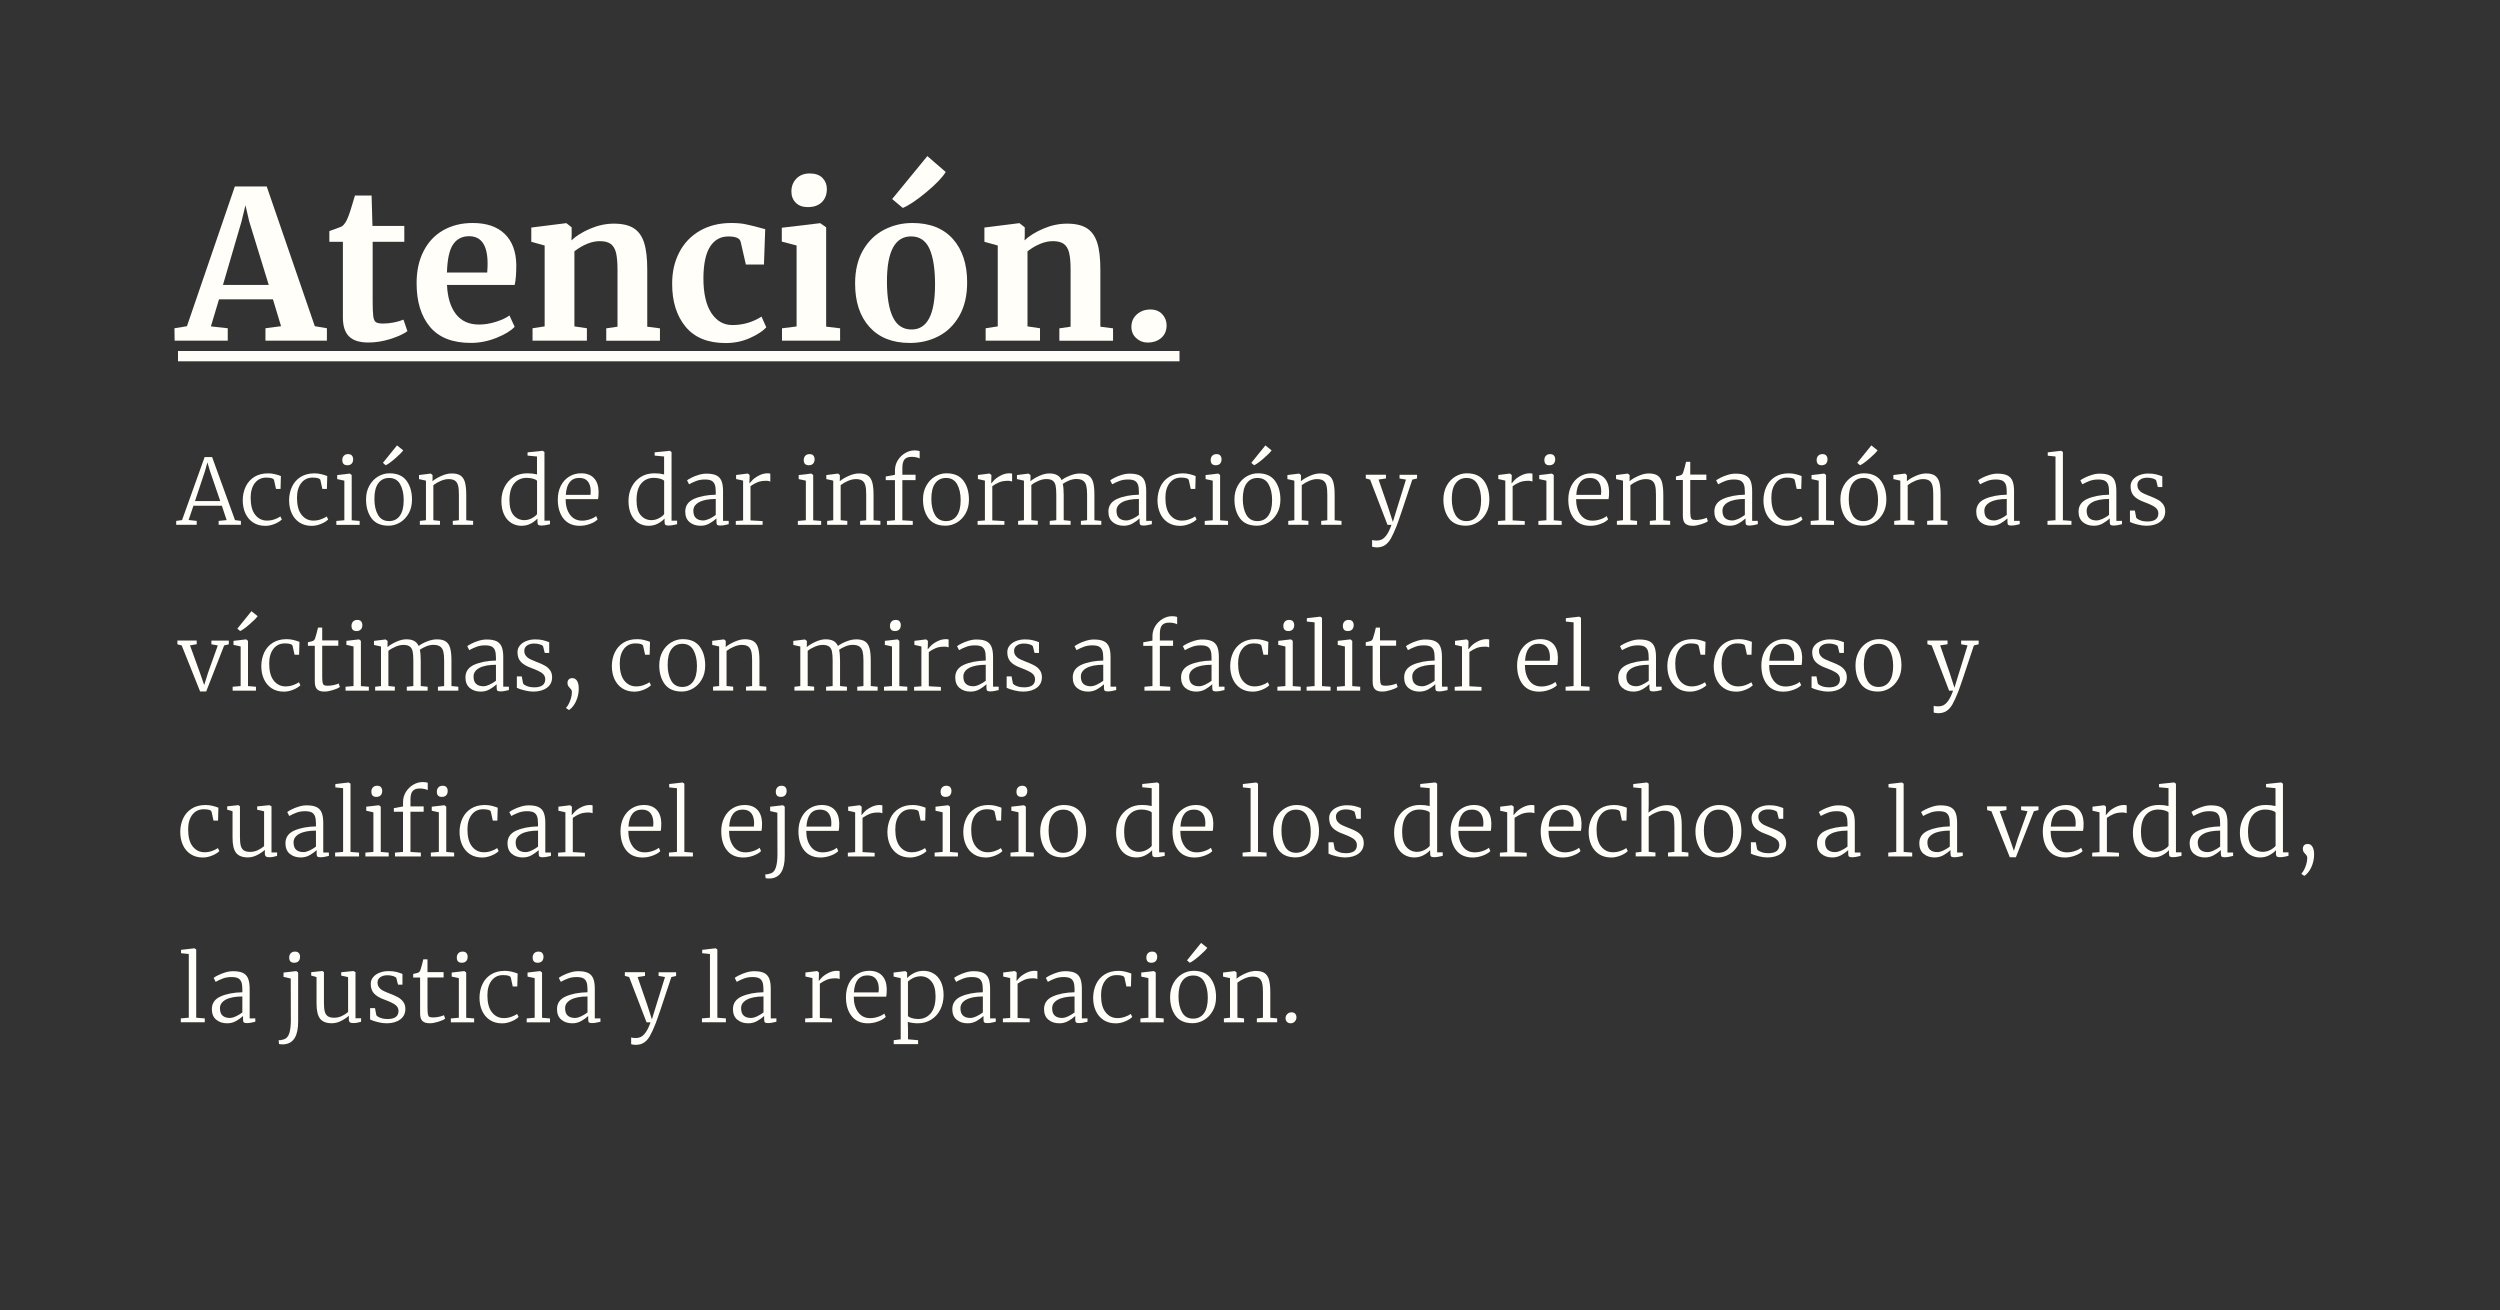 <?xml version="1.0" encoding="utf-8"?>
<!-- Generator: Adobe Illustrator 24.0.2, SVG Export Plug-In . SVG Version: 6.00 Build 0)  -->
<svg version="1.1" id="Capa_1" xmlns="http://www.w3.org/2000/svg" xmlns:xlink="http://www.w3.org/1999/xlink" x="0px" y="0px"
	 viewBox="0 0 500 262" style="enable-background:new 0 0 500 262;" xml:space="preserve">
<rect x="0" y="0" width="500" height="262" fill="#333333" stroke="none"/>
<style type="text/css">
	.st0{fill:#FFFEF8;}
</style>
<g>
	<g>
		<path class="st0" d="M46.97,37.29h6.37l9.62,27.95l2.42,0.41v2.48H53.09v-2.48l3.12-0.41l-1.62-5.37H43.8l-1.62,5.41l3.37,0.37
			v2.48H34.93l-0.04-2.48l2.5-0.41L46.97,37.29z M49.84,44.27l-0.75-3.22l-0.79,3.26l-3.71,12.68h9.16L49.84,44.27z"/>
		<path class="st0" d="M69.83,67.31c-0.83-0.8-1.25-2.06-1.25-3.8V48.36h-2.71v-2.15c0.22-0.08,0.62-0.23,1.21-0.43
			c0.58-0.21,1.03-0.38,1.33-0.52c0.47-0.36,0.88-0.98,1.21-1.86c0.25-0.58,0.71-2.01,1.37-4.29h3.33l0.17,6.07h6.37v3.18h-6.33
			v11.6c0,1.54,0.04,2.63,0.12,3.26c0.08,0.63,0.26,1.04,0.54,1.22s0.76,0.27,1.46,0.27c0.69,0,1.42-0.08,2.17-0.23
			c0.75-0.15,1.37-0.34,1.87-0.56l0.79,2.31c-0.78,0.58-1.92,1.1-3.41,1.57c-1.5,0.47-2.96,0.7-4.37,0.7
			C71.95,68.51,70.66,68.11,69.83,67.31z"/>
		<path class="st0" d="M86.01,65.39c-1.79-2.13-2.69-5.04-2.69-8.73c0-2.48,0.46-4.62,1.4-6.44c0.93-1.82,2.24-3.21,3.93-4.17
			c1.69-0.96,3.65-1.45,5.87-1.45c2.78,0,4.91,0.72,6.41,2.17s2.28,3.5,2.33,6.17c0,1.82-0.11,3.17-0.33,4.05H89.4
			c0.11,2.5,0.71,4.45,1.79,5.84c1.08,1.39,2.62,2.08,4.62,2.08c1.08,0,2.2-0.18,3.35-0.54c1.15-0.36,2.06-0.78,2.73-1.28l1.04,2.27
			c-0.75,0.8-1.96,1.54-3.64,2.21c-1.68,0.67-3.38,1.01-5.1,1.01C90.53,68.59,87.8,67.52,86.01,65.39z M97.44,54.51
			c0.06-0.77,0.08-1.36,0.08-1.78c0-3.66-1.24-5.49-3.71-5.49c-1.36,0-2.42,0.54-3.17,1.61c-0.75,1.07-1.17,2.96-1.25,5.66H97.44z"
			/>
		<path class="st0" d="M108.93,49.1l-2.67-0.74v-2.85l6.91-0.87h0.12l1.04,0.83v1.61l-0.04,0.99c0.97-0.91,2.23-1.69,3.79-2.35
			c1.55-0.66,3.12-0.99,4.71-0.99c1.69,0,3.02,0.31,3.98,0.93c0.96,0.62,1.64,1.59,2.06,2.91c0.42,1.32,0.62,3.11,0.62,5.37v11.4
			l2.54,0.33v2.48h-10.74v-2.48l2.25-0.33v-11.4c0-1.43-0.1-2.55-0.29-3.37c-0.2-0.81-0.55-1.4-1.06-1.78
			c-0.51-0.37-1.24-0.56-2.19-0.56c-1.58,0-3.28,0.67-5.08,2.02v15.03l2.5,0.37v2.48h-10.87v-2.48l2.42-0.37V49.1z"/>
		<path class="st0" d="M135.86,50.46c0.96-1.84,2.33-3.28,4.12-4.31c1.79-1.03,3.88-1.55,6.27-1.55c1.11,0,2.07,0.08,2.87,0.25
			c0.8,0.17,1.71,0.39,2.71,0.66l1.21,0.33l-0.25,7.06h-3.62l-1.04-4.54c-0.17-0.72-0.99-1.07-2.46-1.07
			c-1.55,0-2.77,0.67-3.64,2.02c-0.88,1.35-1.33,3.46-1.35,6.32c0,3.03,0.53,5.35,1.58,6.96c1.06,1.61,2.46,2.42,4.21,2.42
			c2.11,0,4.05-0.56,5.83-1.69l0.96,2.15c-0.72,0.77-1.83,1.49-3.31,2.15c-1.49,0.66-3.09,0.99-4.81,0.99
			c-3.55,0-6.23-1.09-8.02-3.26s-2.69-5.02-2.69-8.55C134.42,54.41,134.9,52.31,135.86,50.46z"/>
		<path class="st0" d="M159.32,49.1l-2.96-0.78v-2.77l7.62-0.91h0.08l1.17,0.83v19.86l2.79,0.33v2.48h-11.62v-2.48l2.92-0.37V49.1z
			 M159.16,40.55c-0.58-0.58-0.88-1.32-0.88-2.23c0-1.05,0.33-1.91,1-2.6c0.67-0.69,1.55-1.03,2.67-1.03s1.96,0.3,2.54,0.89
			s0.88,1.33,0.88,2.21c0,1.1-0.33,1.98-1,2.64c-0.67,0.66-1.6,0.99-2.79,0.99h-0.04C160.53,41.42,159.74,41.13,159.16,40.55z"/>
		<path class="st0" d="M172.58,50.09c1.04-1.82,2.44-3.19,4.19-4.11s3.65-1.38,5.71-1.38c3.5,0,6.2,1.07,8.1,3.2
			c1.9,2.13,2.85,5.03,2.85,8.69c0,2.62-0.52,4.84-1.56,6.67c-1.04,1.83-2.43,3.19-4.17,4.09s-3.64,1.34-5.73,1.34
			c-3.47,0-6.16-1.07-8.08-3.2c-1.92-2.13-2.87-5.03-2.87-8.69C171.02,54.11,171.54,51.91,172.58,50.09z M187.01,56.9
			c0-3.14-0.38-5.53-1.12-7.16c-0.75-1.64-1.97-2.46-3.67-2.46c-3.22,0-4.83,3-4.83,9c0,3.14,0.4,5.53,1.19,7.16
			c0.79,1.64,2.03,2.46,3.73,2.46C185.44,65.91,187.01,62.91,187.01,56.9z M178.43,39.81l7.04-8.59l3.67,3.18
			c-0.67,1.1-1.96,2.45-3.89,4.05c-1.93,1.6-3.49,2.64-4.69,3.14L178.43,39.81z"/>
		<path class="st0" d="M199.55,49.1l-2.67-0.74v-2.85l6.91-0.87h0.12l1.04,0.83v1.61l-0.04,0.99c0.97-0.91,2.23-1.69,3.79-2.35
			c1.55-0.66,3.12-0.99,4.71-0.99c1.69,0,3.02,0.31,3.98,0.93c0.96,0.62,1.64,1.59,2.06,2.91c0.42,1.32,0.62,3.11,0.62,5.37v11.4
			l2.54,0.33v2.48h-10.74v-2.48l2.25-0.33v-11.4c0-1.43-0.1-2.55-0.29-3.37c-0.2-0.81-0.55-1.4-1.06-1.78
			c-0.51-0.37-1.24-0.56-2.19-0.56c-1.58,0-3.28,0.67-5.08,2.02v15.03l2.5,0.37v2.48h-10.87v-2.48l2.42-0.37V49.1z"/>
		<path class="st0" d="M227.24,67.62c-0.64-0.59-0.96-1.34-0.96-2.25c0-1.02,0.37-1.85,1.1-2.5c0.74-0.65,1.63-0.97,2.69-0.97
			c1,0,1.79,0.31,2.37,0.93s0.88,1.36,0.88,2.21c0,1.07-0.35,1.92-1.06,2.54s-1.63,0.93-2.77,0.93
			C228.63,68.51,227.88,68.21,227.24,67.62z"/>
		<path class="st0" d="M35.6,72.26V70.2h200.3v2.06H35.6z"/>
	</g>
	<g>
		<g>
			<path class="st0" d="M40.93,91.41h1.49L47,104.02l1.18,0.16v0.78h-4.45v-0.78l1.6-0.16l-0.96-2.87h-5.68L37.72,104l1.62,0.18
				v0.78h-4.1v-0.78l1.17-0.16L40.93,91.41z M41.99,94.19l-0.51-1.72l-0.49,1.77L39,100.21h5.05L41.99,94.19z"/>
			<path class="st0" d="M49.14,97.33c0.38-0.81,0.95-1.46,1.71-1.94c0.76-0.48,1.68-0.72,2.78-0.72c0.47,0,0.93,0.06,1.38,0.17
				c0.45,0.11,0.84,0.24,1.17,0.37l-0.07,2.58h-0.91l-0.38-1.73c-0.07-0.36-0.59-0.54-1.57-0.54c-0.95,0-1.7,0.36-2.27,1.08
				c-0.56,0.72-0.85,1.71-0.85,2.96c0,1.49,0.3,2.63,0.91,3.4c0.61,0.77,1.4,1.16,2.37,1.16c0.51,0,1-0.08,1.48-0.25
				c0.48-0.17,0.88-0.36,1.19-0.58l0.29,0.6c-0.35,0.35-0.84,0.65-1.46,0.9c-0.62,0.25-1.23,0.38-1.84,0.38
				c-0.96,0-1.78-0.23-2.46-0.68c-0.68-0.45-1.19-1.07-1.54-1.84s-0.52-1.65-0.52-2.63C48.56,99.04,48.75,98.14,49.14,97.33z"/>
			<path class="st0" d="M58.41,97.33c0.38-0.81,0.95-1.46,1.71-1.94c0.76-0.48,1.68-0.72,2.78-0.72c0.47,0,0.93,0.06,1.38,0.17
				c0.45,0.11,0.84,0.24,1.17,0.37l-0.07,2.58h-0.91l-0.38-1.73c-0.07-0.36-0.59-0.54-1.57-0.54c-0.95,0-1.7,0.36-2.27,1.08
				c-0.56,0.72-0.85,1.71-0.85,2.96c0,1.49,0.3,2.63,0.91,3.4c0.61,0.77,1.4,1.16,2.37,1.16c0.51,0,1-0.08,1.48-0.25
				c0.48-0.17,0.88-0.36,1.19-0.58l0.29,0.6c-0.35,0.35-0.84,0.65-1.46,0.9c-0.62,0.25-1.23,0.38-1.84,0.38
				c-0.96,0-1.78-0.23-2.46-0.68c-0.68-0.45-1.19-1.07-1.54-1.84s-0.52-1.65-0.52-2.63C57.83,99.04,58.03,98.14,58.41,97.33z"/>
			<path class="st0" d="M68.86,96.13l-1.42-0.31v-0.81l2.5-0.29h0.04l0.36,0.29v9.05l1.59,0.13v0.78h-4.66v-0.78l1.6-0.14V96.13z
				 M68.46,92.01c0-0.35,0.1-0.64,0.31-0.86c0.21-0.22,0.49-0.33,0.84-0.33c0.36,0,0.63,0.1,0.78,0.3c0.16,0.2,0.24,0.44,0.24,0.73
				c0,0.37-0.1,0.67-0.3,0.88c-0.2,0.21-0.49,0.32-0.87,0.32h-0.02C68.79,93.04,68.46,92.69,68.46,92.01z"/>
			<path class="st0" d="M73.88,97.12c0.44-0.79,1.03-1.4,1.75-1.83c0.72-0.42,1.48-0.63,2.27-0.63c1.53,0,2.66,0.49,3.4,1.48
				c0.73,0.99,1.1,2.25,1.1,3.79c0,1.05-0.22,1.97-0.67,2.76s-1.03,1.4-1.75,1.82c-0.72,0.42-1.48,0.63-2.27,0.63
				c-1.53,0-2.66-0.49-3.4-1.48c-0.73-0.99-1.1-2.25-1.1-3.79C73.21,98.84,73.43,97.92,73.88,97.12z M79.97,103.15
				c0.51-0.71,0.77-1.75,0.77-3.11c0-1.3-0.24-2.37-0.71-3.2s-1.21-1.25-2.2-1.25c-0.94,0-1.66,0.36-2.18,1.07
				c-0.52,0.71-0.77,1.75-0.77,3.11c0,1.31,0.24,2.38,0.72,3.21c0.48,0.83,1.22,1.24,2.21,1.24
				C78.74,104.22,79.46,103.86,79.97,103.15z M76.58,92.57l2.82-3.49l1.24,0.99c-0.24,0.36-0.78,0.9-1.61,1.62s-1.46,1.17-1.89,1.36
				L76.58,92.57z"/>
			<path class="st0" d="M85.2,96.13l-1.4-0.31v-0.81l2.31-0.29h0.05l0.35,0.29v0.79l-0.02,0.45c0.45-0.39,1.04-0.74,1.79-1.07
				c0.74-0.33,1.43-0.49,2.06-0.49c0.78,0,1.38,0.15,1.79,0.44s0.71,0.75,0.87,1.36c0.16,0.61,0.25,1.42,0.25,2.45v5.11l1.37,0.13
				v0.78h-4.06v-0.78l1.22-0.13v-5.13c0-0.76-0.05-1.36-0.16-1.79s-0.3-0.76-0.6-0.98c-0.3-0.22-0.73-0.33-1.3-0.33
				c-0.49,0-1.01,0.12-1.58,0.36s-1.05,0.52-1.47,0.85v7.01l1.33,0.14v0.78h-4.03v-0.78l1.22-0.14V96.13z"/>
			<path class="st0" d="M102.29,104.61c-0.61-0.37-1.09-0.92-1.46-1.67c-0.36-0.75-0.55-1.66-0.55-2.75c0-1.04,0.21-1.97,0.64-2.81
				s1.03-1.5,1.81-1.99c0.78-0.49,1.7-0.73,2.74-0.73c0.67,0,1.31,0.07,1.93,0.22V91.3l-1.89-0.18v-0.65l2.99-0.31h0.04l0.35,0.25
				v13.73H110v0.7c-0.06,0.01-0.27,0.06-0.62,0.14c-0.35,0.08-0.73,0.13-1.13,0.13c-0.28,0-0.48-0.05-0.59-0.14
				c-0.12-0.1-0.17-0.31-0.17-0.63v-0.63c-0.38,0.41-0.83,0.75-1.38,1.03c-0.54,0.28-1.15,0.42-1.83,0.42
				C103.56,105.16,102.9,104.97,102.29,104.61z M106.36,103.65c0.47-0.25,0.82-0.52,1.05-0.82v-6.65c-0.1-0.17-0.35-0.31-0.76-0.43
				c-0.41-0.12-0.84-0.18-1.3-0.18c-1.04,0-1.88,0.37-2.51,1.11c-0.63,0.74-0.95,1.86-0.95,3.37c0,1.35,0.28,2.35,0.84,3
				s1.28,0.98,2.15,0.98C105.4,104.02,105.89,103.9,106.36,103.65z"/>
			<path class="st0" d="M112.7,103.72c-0.76-0.96-1.14-2.23-1.14-3.82c0-1.02,0.2-1.93,0.6-2.73c0.4-0.79,0.96-1.41,1.67-1.85
				c0.71-0.44,1.51-0.66,2.4-0.66c1.08,0,1.92,0.31,2.52,0.92c0.6,0.61,0.93,1.5,0.97,2.66c0,0.75-0.04,1.28-0.11,1.59h-6.49
				c0,1.26,0.29,2.3,0.87,3.1c0.58,0.8,1.39,1.2,2.43,1.2c0.51,0,1.03-0.09,1.57-0.27c0.53-0.18,0.95-0.4,1.24-0.65l0.29,0.67
				c-0.35,0.36-0.87,0.67-1.54,0.91c-0.67,0.25-1.35,0.37-2.03,0.37C114.54,105.16,113.46,104.68,112.7,103.72z M118.09,98.98
				c0.04-0.25,0.05-0.52,0.05-0.79c-0.01-0.79-0.2-1.43-0.57-1.9s-0.94-0.71-1.7-0.71c-1.66,0-2.57,1.13-2.71,3.4H118.09z"/>
			<path class="st0" d="M127.71,104.61c-0.61-0.37-1.09-0.92-1.46-1.67c-0.36-0.75-0.55-1.66-0.55-2.75c0-1.04,0.21-1.97,0.64-2.81
				s1.03-1.5,1.81-1.99c0.78-0.49,1.7-0.73,2.74-0.73c0.67,0,1.31,0.07,1.93,0.22V91.3l-1.89-0.18v-0.65l2.99-0.31h0.04l0.35,0.25
				v13.73h1.11v0.7c-0.06,0.01-0.27,0.06-0.62,0.14c-0.35,0.08-0.73,0.13-1.13,0.13c-0.28,0-0.48-0.05-0.59-0.14
				c-0.12-0.1-0.17-0.31-0.17-0.63v-0.63c-0.38,0.41-0.83,0.75-1.38,1.03c-0.54,0.28-1.15,0.42-1.83,0.42
				C128.97,105.16,128.31,104.97,127.71,104.61z M131.78,103.65c0.47-0.25,0.82-0.52,1.05-0.82v-6.65c-0.1-0.17-0.35-0.31-0.76-0.43
				c-0.41-0.12-0.84-0.18-1.3-0.18c-1.04,0-1.88,0.37-2.51,1.11c-0.63,0.74-0.95,1.86-0.95,3.37c0,1.35,0.28,2.35,0.84,3
				s1.28,0.98,2.15,0.98C130.81,104.02,131.31,103.9,131.78,103.65z"/>
			<path class="st0" d="M138.8,99.78c1.17-0.52,2.62-0.8,4.35-0.84v-0.56c0-0.61-0.06-1.1-0.19-1.46c-0.13-0.35-0.35-0.61-0.66-0.78
				c-0.32-0.16-0.76-0.24-1.33-0.24c-0.62,0-1.18,0.09-1.69,0.28s-0.99,0.41-1.47,0.68l-0.4-0.79c0.13-0.12,0.41-0.29,0.84-0.51
				c0.42-0.22,0.91-0.41,1.46-0.58c0.55-0.17,1.08-0.25,1.58-0.25c0.83,0,1.48,0.11,1.96,0.34c0.48,0.23,0.83,0.6,1.04,1.1
				c0.21,0.51,0.32,1.19,0.32,2.04v5.96h1.13v0.67c-0.67,0.18-1.23,0.27-1.69,0.27c-0.29,0-0.49-0.04-0.6-0.13
				c-0.11-0.09-0.16-0.3-0.16-0.62v-0.67c-0.44,0.39-0.91,0.73-1.43,1.02c-0.52,0.29-1.1,0.44-1.76,0.44c-0.87,0-1.6-0.24-2.18-0.72
				c-0.58-0.48-0.87-1.19-0.87-2.11C137.05,101.15,137.63,100.31,138.8,99.78z M141.86,103.77c0.47-0.22,0.9-0.48,1.29-0.78v-3.2
				c-1.47,0.01-2.58,0.23-3.34,0.65c-0.76,0.42-1.14,0.99-1.14,1.7c0,0.69,0.18,1.18,0.53,1.49c0.35,0.31,0.83,0.46,1.44,0.46
				C140.98,104.09,141.39,103.98,141.86,103.77z"/>
			<path class="st0" d="M147.16,104.2l1.46-0.11v-7.97l-1.4-0.31v-0.81l2.31-0.29h0.04l0.35,0.29v0.29l-0.04,1.37h0.04
				c0.02-0.02,0.19-0.21,0.48-0.55c0.3-0.34,0.74-0.67,1.33-0.98c0.59-0.31,1.18-0.47,1.78-0.47c0.19,0,0.38,0.02,0.55,0.07v1.59
				c-0.05-0.04-0.15-0.07-0.32-0.11s-0.34-0.05-0.52-0.05c-0.69,0-1.28,0.1-1.77,0.31c-0.49,0.21-0.93,0.46-1.35,0.76v6.85
				l2.42,0.14v0.74h-5.36V104.2z"/>
			<path class="st0" d="M161.16,96.13l-1.42-0.31v-0.81l2.5-0.29h0.04l0.36,0.29v9.05l1.59,0.13v0.78h-4.66v-0.78l1.6-0.14V96.13z
				 M160.75,92.01c0-0.35,0.1-0.64,0.31-0.86c0.21-0.22,0.49-0.33,0.84-0.33c0.36,0,0.63,0.1,0.78,0.3c0.16,0.2,0.24,0.44,0.24,0.73
				c0,0.37-0.1,0.67-0.3,0.88c-0.2,0.21-0.49,0.32-0.87,0.32h-0.02C161.08,93.04,160.75,92.69,160.75,92.01z"/>
			<path class="st0" d="M166.66,96.13l-1.4-0.31v-0.81l2.31-0.29h0.05l0.35,0.29v0.79l-0.02,0.45c0.45-0.39,1.04-0.74,1.79-1.07
				c0.74-0.33,1.43-0.49,2.06-0.49c0.78,0,1.38,0.15,1.79,0.44s0.71,0.75,0.87,1.36c0.16,0.61,0.25,1.42,0.25,2.45v5.11l1.37,0.13
				v0.78h-4.06v-0.78l1.22-0.13v-5.13c0-0.76-0.05-1.36-0.16-1.79s-0.3-0.76-0.6-0.98c-0.3-0.22-0.73-0.33-1.3-0.33
				c-0.49,0-1.01,0.12-1.58,0.36s-1.05,0.52-1.47,0.85v7.01l1.33,0.14v0.78h-4.03v-0.78l1.22-0.14V96.13z"/>
			<path class="st0" d="M178.99,96.02h-1.84v-0.72l1.84-0.34v-0.89c0-0.72,0.19-1.39,0.56-2c0.38-0.61,0.87-1.09,1.47-1.45
				c0.6-0.36,1.23-0.54,1.89-0.54c0.39,0,0.73,0.05,1.02,0.14v1.48c-0.1-0.07-0.29-0.14-0.59-0.22s-0.64-0.11-1.03-0.11
				c-0.64,0-1.11,0.17-1.4,0.51c-0.29,0.34-0.44,0.91-0.44,1.72v1.35h2.64v1.07h-2.64v8.04l2.08,0.13v0.78h-5.16v-0.78l1.6-0.14
				V96.02z"/>
			<path class="st0" d="M185.27,97.12c0.44-0.79,1.03-1.4,1.75-1.83c0.72-0.42,1.48-0.63,2.27-0.63c1.53,0,2.66,0.49,3.4,1.48
				c0.73,0.99,1.1,2.25,1.1,3.79c0,1.05-0.22,1.97-0.67,2.76s-1.03,1.4-1.75,1.82c-0.72,0.42-1.48,0.63-2.27,0.63
				c-1.53,0-2.66-0.49-3.4-1.48c-0.73-0.99-1.1-2.25-1.1-3.79C184.6,98.84,184.82,97.92,185.27,97.12z M191.36,103.15
				c0.51-0.71,0.77-1.75,0.77-3.11c0-1.3-0.24-2.37-0.71-3.2s-1.21-1.25-2.2-1.25c-0.94,0-1.66,0.36-2.18,1.07
				c-0.52,0.71-0.77,1.75-0.77,3.11c0,1.31,0.24,2.38,0.72,3.21c0.48,0.83,1.22,1.24,2.21,1.24
				C190.13,104.22,190.85,103.86,191.36,103.15z"/>
			<path class="st0" d="M195.52,104.2l1.46-0.11v-7.97l-1.4-0.31v-0.81l2.31-0.29h0.04l0.35,0.29v0.29l-0.04,1.37h0.04
				c0.02-0.02,0.19-0.21,0.48-0.55c0.3-0.34,0.74-0.67,1.33-0.98c0.59-0.31,1.18-0.47,1.78-0.47c0.19,0,0.38,0.02,0.55,0.07v1.59
				c-0.05-0.04-0.15-0.07-0.32-0.11s-0.34-0.05-0.52-0.05c-0.69,0-1.28,0.1-1.77,0.31c-0.49,0.21-0.93,0.46-1.35,0.76v6.85
				l2.42,0.14v0.74h-5.36V104.2z"/>
			<path class="st0" d="M203.62,104.18l1.17-0.14v-7.91l-1.4-0.31v-0.81l2.31-0.29l0.4,0.29v0.79l-0.02,0.45
				c0.45-0.39,1.04-0.74,1.77-1.07s1.39-0.49,1.99-0.49c0.66,0,1.18,0.11,1.58,0.33s0.7,0.55,0.9,1.01c0.38-0.31,0.93-0.61,1.65-0.9
				s1.39-0.43,2-0.43c0.77,0,1.36,0.14,1.78,0.43s0.71,0.73,0.88,1.34s0.25,1.42,0.25,2.44v5.13l1.38,0.14v0.78h-4.08v-0.78
				l1.24-0.14v-5.08c0-0.76-0.05-1.36-0.16-1.81s-0.32-0.78-0.64-1.01c-0.32-0.23-0.78-0.34-1.38-0.34c-0.45,0-0.92,0.1-1.41,0.3
				c-0.49,0.2-0.91,0.42-1.27,0.68c0.12,0.55,0.18,1.28,0.18,2.17v5.09l1.38,0.14v0.78h-4.17v-0.78l1.31-0.14v-5.11
				c0-0.77-0.05-1.37-0.14-1.81s-0.28-0.76-0.57-0.98c-0.29-0.22-0.72-0.33-1.29-0.33c-0.47,0-0.99,0.12-1.54,0.35
				c-0.55,0.23-1.04,0.51-1.45,0.84v7.03l1.29,0.14v0.78h-3.94V104.18z"/>
			<path class="st0" d="M223.43,99.78c1.17-0.52,2.62-0.8,4.35-0.84v-0.56c0-0.61-0.06-1.1-0.19-1.46
				c-0.13-0.35-0.35-0.61-0.66-0.78c-0.32-0.16-0.76-0.24-1.33-0.24c-0.62,0-1.18,0.09-1.69,0.28s-0.99,0.41-1.47,0.68l-0.4-0.79
				c0.13-0.12,0.41-0.29,0.84-0.51c0.42-0.22,0.91-0.41,1.46-0.58c0.55-0.17,1.08-0.25,1.58-0.25c0.83,0,1.48,0.11,1.96,0.34
				c0.48,0.23,0.83,0.6,1.04,1.1c0.21,0.51,0.32,1.19,0.32,2.04v5.96h1.13v0.67c-0.67,0.18-1.23,0.27-1.69,0.27
				c-0.29,0-0.49-0.04-0.6-0.13c-0.11-0.09-0.16-0.3-0.16-0.62v-0.67c-0.44,0.39-0.91,0.73-1.43,1.02c-0.52,0.29-1.1,0.44-1.76,0.44
				c-0.87,0-1.6-0.24-2.18-0.72c-0.58-0.48-0.87-1.19-0.87-2.11C221.68,101.15,222.26,100.31,223.43,99.78z M226.49,103.77
				c0.47-0.22,0.9-0.48,1.29-0.78v-3.2c-1.47,0.01-2.58,0.23-3.34,0.65c-0.76,0.42-1.14,0.99-1.14,1.7c0,0.69,0.18,1.18,0.53,1.49
				c0.35,0.31,0.83,0.46,1.44,0.46C225.61,104.09,226.01,103.98,226.49,103.77z"/>
			<path class="st0" d="M232.09,97.33c0.38-0.81,0.95-1.46,1.71-1.94c0.76-0.48,1.68-0.72,2.78-0.72c0.47,0,0.93,0.06,1.38,0.17
				c0.45,0.11,0.84,0.24,1.17,0.37l-0.07,2.58h-0.91l-0.38-1.73c-0.07-0.36-0.59-0.54-1.57-0.54c-0.95,0-1.7,0.36-2.27,1.08
				c-0.56,0.72-0.85,1.71-0.85,2.96c0,1.49,0.3,2.63,0.91,3.4c0.61,0.77,1.4,1.16,2.37,1.16c0.51,0,1-0.08,1.48-0.25
				c0.48-0.17,0.88-0.36,1.19-0.58l0.29,0.6c-0.35,0.35-0.84,0.65-1.46,0.9c-0.62,0.25-1.23,0.38-1.84,0.38
				c-0.96,0-1.78-0.23-2.46-0.68c-0.68-0.45-1.19-1.07-1.54-1.84s-0.52-1.65-0.52-2.63C231.52,99.04,231.71,98.14,232.09,97.33z"/>
			<path class="st0" d="M242.54,96.13l-1.42-0.31v-0.81l2.5-0.29h0.04l0.36,0.29v9.05l1.59,0.13v0.78h-4.66v-0.78l1.6-0.14V96.13z
				 M242.14,92.01c0-0.35,0.1-0.64,0.31-0.86c0.21-0.22,0.49-0.33,0.84-0.33c0.36,0,0.63,0.1,0.78,0.3c0.16,0.2,0.24,0.44,0.24,0.73
				c0,0.37-0.1,0.67-0.3,0.88c-0.2,0.21-0.49,0.32-0.87,0.32h-0.02C242.47,93.04,242.14,92.69,242.14,92.01z"/>
			<path class="st0" d="M247.56,97.12c0.44-0.79,1.03-1.4,1.75-1.83c0.72-0.42,1.48-0.63,2.27-0.63c1.53,0,2.66,0.49,3.4,1.48
				c0.73,0.99,1.1,2.25,1.1,3.79c0,1.05-0.22,1.97-0.67,2.76s-1.03,1.4-1.75,1.82c-0.72,0.42-1.48,0.63-2.27,0.63
				c-1.53,0-2.66-0.49-3.4-1.48c-0.73-0.99-1.1-2.25-1.1-3.79C246.89,98.84,247.11,97.92,247.56,97.12z M253.65,103.15
				c0.51-0.71,0.77-1.75,0.77-3.11c0-1.3-0.24-2.37-0.71-3.2s-1.21-1.25-2.2-1.25c-0.94,0-1.66,0.36-2.18,1.07
				c-0.52,0.71-0.77,1.75-0.77,3.11c0,1.31,0.24,2.38,0.72,3.21c0.48,0.83,1.22,1.24,2.21,1.24
				C252.42,104.22,253.14,103.86,253.65,103.15z M250.26,92.57l2.82-3.49l1.24,0.99c-0.24,0.36-0.78,0.9-1.61,1.62
				s-1.46,1.17-1.89,1.36L250.26,92.57z"/>
			<path class="st0" d="M258.88,96.13l-1.4-0.31v-0.81l2.31-0.29h0.05l0.35,0.29v0.79l-0.02,0.45c0.45-0.39,1.04-0.74,1.79-1.07
				c0.74-0.33,1.43-0.49,2.06-0.49c0.78,0,1.38,0.15,1.79,0.44s0.71,0.75,0.87,1.36c0.16,0.61,0.25,1.42,0.25,2.45v5.11l1.37,0.13
				v0.78h-4.06v-0.78l1.22-0.13v-5.13c0-0.76-0.05-1.36-0.16-1.79s-0.3-0.76-0.6-0.98c-0.3-0.22-0.73-0.33-1.3-0.33
				c-0.49,0-1.01,0.12-1.58,0.36s-1.05,0.52-1.47,0.85v7.01l1.33,0.14v0.78h-4.03v-0.78l1.22-0.14V96.13z"/>
			<path class="st0" d="M274.79,109.42c-0.18-0.02-0.3-0.05-0.37-0.09V108c0.15,0.07,0.46,0.11,0.93,0.11
				c0.38,0,0.72-0.08,1.03-0.23c0.31-0.15,0.63-0.45,0.96-0.91c0.33-0.46,0.65-1.13,0.96-2h-0.8l-3.48-9.05l-0.86-0.23v-0.74h4.03
				v0.74l-1.48,0.22l1.91,5.53l0.95,2.95l0.91-2.96l1.71-5.51l-1.28-0.22v-0.74h3.5v0.74l-0.95,0.22c-0.91,2.77-1.63,4.93-2.16,6.49
				s-0.87,2.51-1.01,2.86c-0.43,1.06-0.8,1.88-1.13,2.45c-0.33,0.57-0.72,1.01-1.17,1.31c-0.45,0.3-1.01,0.45-1.69,0.45
				C275.14,109.46,274.97,109.45,274.79,109.42z"/>
			<path class="st0" d="M289.35,97.12c0.44-0.79,1.03-1.4,1.75-1.83c0.72-0.42,1.48-0.63,2.27-0.63c1.53,0,2.66,0.49,3.4,1.48
				c0.73,0.99,1.1,2.25,1.1,3.79c0,1.05-0.22,1.97-0.67,2.76s-1.03,1.4-1.75,1.82c-0.72,0.42-1.48,0.63-2.27,0.63
				c-1.53,0-2.66-0.49-3.4-1.48c-0.73-0.99-1.1-2.25-1.1-3.79C288.69,98.84,288.91,97.92,289.35,97.12z M295.45,103.15
				c0.51-0.71,0.77-1.75,0.77-3.11c0-1.3-0.24-2.37-0.71-3.2s-1.21-1.25-2.2-1.25c-0.94,0-1.66,0.36-2.18,1.07
				c-0.52,0.71-0.77,1.75-0.77,3.11c0,1.31,0.24,2.38,0.72,3.21c0.48,0.83,1.22,1.24,2.21,1.24
				C294.21,104.22,294.94,103.86,295.45,103.15z"/>
			<path class="st0" d="M299.6,104.2l1.46-0.11v-7.97l-1.4-0.31v-0.81l2.31-0.29H302l0.35,0.29v0.29l-0.04,1.37h0.04
				c0.02-0.02,0.19-0.21,0.48-0.55c0.3-0.34,0.74-0.67,1.33-0.98c0.59-0.31,1.18-0.47,1.78-0.47c0.19,0,0.38,0.02,0.55,0.07v1.59
				c-0.05-0.04-0.15-0.07-0.32-0.11s-0.34-0.05-0.52-0.05c-0.69,0-1.28,0.1-1.77,0.31c-0.49,0.21-0.93,0.46-1.35,0.76v6.85
				l2.42,0.14v0.74h-5.36V104.2z"/>
			<path class="st0" d="M309.27,96.13l-1.42-0.31v-0.81l2.5-0.29h0.04l0.36,0.29v9.05l1.59,0.13v0.78h-4.66v-0.78l1.6-0.14V96.13z
				 M308.87,92.01c0-0.35,0.1-0.64,0.31-0.86c0.21-0.22,0.49-0.33,0.84-0.33c0.36,0,0.63,0.1,0.78,0.3c0.16,0.2,0.24,0.44,0.24,0.73
				c0,0.37-0.1,0.67-0.3,0.88c-0.2,0.21-0.49,0.32-0.87,0.32h-0.02C309.2,93.04,308.87,92.69,308.87,92.01z"/>
			<path class="st0" d="M314.8,103.72c-0.76-0.96-1.14-2.23-1.14-3.82c0-1.02,0.2-1.93,0.6-2.73c0.4-0.79,0.96-1.41,1.67-1.85
				c0.71-0.44,1.51-0.66,2.4-0.66c1.08,0,1.92,0.31,2.52,0.92c0.6,0.61,0.93,1.5,0.97,2.66c0,0.75-0.04,1.28-0.11,1.59h-6.49
				c0,1.26,0.29,2.3,0.87,3.1c0.58,0.8,1.39,1.2,2.43,1.2c0.51,0,1.03-0.09,1.57-0.27c0.53-0.18,0.95-0.4,1.24-0.65l0.29,0.67
				c-0.35,0.36-0.87,0.67-1.54,0.91c-0.67,0.25-1.35,0.37-2.03,0.37C316.65,105.16,315.56,104.68,314.8,103.72z M320.19,98.98
				c0.04-0.25,0.05-0.52,0.05-0.79c-0.01-0.79-0.2-1.43-0.57-1.9s-0.94-0.71-1.7-0.71c-1.66,0-2.57,1.13-2.71,3.4H320.19z"/>
			<path class="st0" d="M324.61,96.13l-1.4-0.31v-0.81l2.31-0.29h0.05l0.35,0.29v0.79l-0.02,0.45c0.45-0.39,1.04-0.74,1.79-1.07
				c0.74-0.33,1.43-0.49,2.06-0.49c0.78,0,1.38,0.15,1.79,0.44s0.71,0.75,0.87,1.36c0.16,0.61,0.25,1.42,0.25,2.45v5.11l1.37,0.13
				v0.78h-4.06v-0.78l1.22-0.13v-5.13c0-0.76-0.05-1.36-0.16-1.79s-0.3-0.76-0.6-0.98c-0.3-0.22-0.73-0.33-1.3-0.33
				c-0.49,0-1.01,0.12-1.58,0.36s-1.05,0.52-1.47,0.85v7.01l1.33,0.14v0.78h-4.03v-0.78l1.22-0.14V96.13z"/>
			<path class="st0" d="M337.06,104.72c-0.33-0.29-0.49-0.82-0.49-1.58V96h-1.38v-0.71c0.61-0.13,0.96-0.23,1.06-0.29
				c0.18-0.1,0.32-0.28,0.4-0.56c0.07-0.18,0.17-0.51,0.29-0.98s0.21-0.84,0.27-1.1h0.84v2.56h3.22V96h-3.22v5.85
				c0,0.7,0.02,1.19,0.07,1.47c0.05,0.28,0.15,0.47,0.29,0.55c0.15,0.08,0.4,0.13,0.77,0.13c0.35,0,0.75-0.05,1.18-0.14
				c0.44-0.1,0.77-0.2,0.98-0.31l0.24,0.69c-0.28,0.22-0.74,0.42-1.38,0.62c-0.64,0.2-1.2,0.3-1.68,0.3
				C337.87,105.16,337.38,105.01,337.06,104.72z"/>
			<path class="st0" d="M344.62,99.78c1.17-0.52,2.62-0.8,4.35-0.84v-0.56c0-0.61-0.06-1.1-0.19-1.46
				c-0.13-0.35-0.35-0.61-0.66-0.78c-0.32-0.16-0.76-0.24-1.33-0.24c-0.62,0-1.18,0.09-1.69,0.28s-0.99,0.41-1.47,0.68l-0.4-0.79
				c0.13-0.12,0.41-0.29,0.84-0.51c0.42-0.22,0.91-0.41,1.46-0.58c0.55-0.17,1.08-0.25,1.58-0.25c0.83,0,1.48,0.11,1.96,0.34
				c0.48,0.23,0.83,0.6,1.04,1.1c0.21,0.51,0.32,1.19,0.32,2.04v5.96h1.13v0.67c-0.67,0.18-1.23,0.27-1.69,0.27
				c-0.29,0-0.49-0.04-0.6-0.13c-0.11-0.09-0.16-0.3-0.16-0.62v-0.67c-0.44,0.39-0.91,0.73-1.43,1.02c-0.52,0.29-1.1,0.44-1.76,0.44
				c-0.87,0-1.6-0.24-2.18-0.72c-0.58-0.48-0.87-1.19-0.87-2.11C342.87,101.15,343.45,100.31,344.62,99.78z M347.68,103.77
				c0.47-0.22,0.9-0.48,1.29-0.78v-3.2c-1.47,0.01-2.58,0.23-3.34,0.65c-0.76,0.42-1.14,0.99-1.14,1.7c0,0.69,0.18,1.18,0.53,1.49
				c0.35,0.31,0.83,0.46,1.44,0.46C346.8,104.09,347.21,103.98,347.68,103.77z"/>
			<path class="st0" d="M353.28,97.33c0.38-0.81,0.95-1.46,1.71-1.94c0.76-0.48,1.68-0.72,2.78-0.72c0.47,0,0.93,0.06,1.38,0.17
				c0.45,0.11,0.84,0.24,1.17,0.37l-0.07,2.58h-0.91l-0.38-1.73c-0.07-0.36-0.59-0.54-1.57-0.54c-0.95,0-1.7,0.36-2.27,1.08
				c-0.56,0.72-0.85,1.71-0.85,2.96c0,1.49,0.3,2.63,0.91,3.4c0.61,0.77,1.4,1.16,2.37,1.16c0.51,0,1-0.08,1.48-0.25
				c0.48-0.17,0.88-0.36,1.19-0.58l0.29,0.6c-0.35,0.35-0.84,0.65-1.46,0.9c-0.62,0.25-1.23,0.38-1.84,0.38
				c-0.96,0-1.78-0.23-2.46-0.68c-0.68-0.45-1.19-1.07-1.54-1.84s-0.52-1.65-0.52-2.63C352.71,99.04,352.9,98.14,353.28,97.33z"/>
			<path class="st0" d="M363.73,96.13l-1.42-0.31v-0.81l2.5-0.29h0.04l0.36,0.29v9.05l1.59,0.13v0.78h-4.66v-0.78l1.6-0.14V96.13z
				 M363.33,92.01c0-0.35,0.1-0.64,0.31-0.86c0.21-0.22,0.49-0.33,0.84-0.33c0.36,0,0.63,0.1,0.78,0.3c0.16,0.2,0.24,0.44,0.24,0.73
				c0,0.37-0.1,0.67-0.3,0.88c-0.2,0.21-0.49,0.32-0.87,0.32h-0.02C363.66,93.04,363.33,92.69,363.33,92.01z"/>
			<path class="st0" d="M368.75,97.12c0.44-0.79,1.03-1.4,1.75-1.83c0.72-0.42,1.48-0.63,2.27-0.63c1.53,0,2.66,0.49,3.4,1.48
				c0.73,0.99,1.1,2.25,1.1,3.79c0,1.05-0.22,1.97-0.67,2.76s-1.03,1.4-1.75,1.82c-0.72,0.42-1.48,0.63-2.27,0.63
				c-1.53,0-2.66-0.49-3.4-1.48c-0.73-0.99-1.1-2.25-1.1-3.79C368.08,98.84,368.3,97.92,368.75,97.12z M374.84,103.15
				c0.51-0.71,0.77-1.75,0.77-3.11c0-1.3-0.24-2.37-0.71-3.2s-1.21-1.25-2.2-1.25c-0.94,0-1.66,0.36-2.18,1.07
				c-0.52,0.71-0.77,1.75-0.77,3.11c0,1.31,0.24,2.38,0.72,3.21c0.48,0.83,1.22,1.24,2.21,1.24
				C373.61,104.22,374.33,103.86,374.84,103.15z M371.45,92.57l2.82-3.49l1.24,0.99c-0.24,0.36-0.78,0.9-1.61,1.62
				s-1.46,1.17-1.89,1.36L371.45,92.57z"/>
			<path class="st0" d="M380.07,96.13l-1.4-0.31v-0.81l2.31-0.29h0.05l0.35,0.29v0.79l-0.02,0.45c0.45-0.39,1.04-0.74,1.79-1.07
				c0.74-0.33,1.43-0.49,2.06-0.49c0.78,0,1.38,0.15,1.79,0.44s0.71,0.75,0.87,1.36c0.16,0.61,0.25,1.42,0.25,2.45v5.11l1.37,0.13
				v0.78h-4.06v-0.78l1.22-0.13v-5.13c0-0.76-0.05-1.36-0.16-1.79s-0.3-0.76-0.6-0.98c-0.3-0.22-0.73-0.33-1.3-0.33
				c-0.49,0-1.01,0.12-1.58,0.36s-1.05,0.52-1.47,0.85v7.01l1.33,0.14v0.78h-4.03v-0.78l1.22-0.14V96.13z"/>
			<path class="st0" d="M397,99.78c1.17-0.52,2.62-0.8,4.35-0.84v-0.56c0-0.61-0.06-1.1-0.19-1.46c-0.13-0.35-0.35-0.61-0.66-0.78
				c-0.32-0.16-0.76-0.24-1.33-0.24c-0.62,0-1.18,0.09-1.69,0.28s-0.99,0.41-1.47,0.68l-0.4-0.79c0.13-0.12,0.41-0.29,0.84-0.51
				c0.42-0.22,0.91-0.41,1.46-0.58c0.55-0.17,1.08-0.25,1.58-0.25c0.83,0,1.48,0.11,1.96,0.34c0.48,0.23,0.83,0.6,1.04,1.1
				c0.21,0.51,0.32,1.19,0.32,2.04v5.96h1.13v0.67c-0.67,0.18-1.23,0.27-1.69,0.27c-0.29,0-0.49-0.04-0.6-0.13
				c-0.11-0.09-0.16-0.3-0.16-0.62v-0.67c-0.44,0.39-0.91,0.73-1.43,1.02c-0.52,0.29-1.1,0.44-1.76,0.44c-0.87,0-1.6-0.24-2.18-0.72
				c-0.58-0.48-0.87-1.19-0.87-2.11C395.25,101.15,395.83,100.31,397,99.78z M400.06,103.77c0.47-0.22,0.9-0.48,1.29-0.78v-3.2
				c-1.47,0.01-2.58,0.23-3.34,0.65c-0.76,0.42-1.14,0.99-1.14,1.7c0,0.69,0.18,1.18,0.53,1.49c0.35,0.31,0.83,0.46,1.44,0.46
				C399.18,104.09,399.58,103.98,400.06,103.77z"/>
			<path class="st0" d="M411.1,91.3l-1.55-0.16v-0.67l2.66-0.31h0.02l0.35,0.23v13.66l1.71,0.13v0.78h-4.79v-0.78l1.6-0.14V91.3z"/>
			<path class="st0" d="M417.46,99.78c1.17-0.52,2.62-0.8,4.35-0.84v-0.56c0-0.61-0.06-1.1-0.19-1.46
				c-0.13-0.35-0.35-0.61-0.66-0.78c-0.32-0.16-0.76-0.24-1.33-0.24c-0.62,0-1.18,0.09-1.69,0.28s-0.99,0.41-1.47,0.68l-0.4-0.79
				c0.13-0.12,0.41-0.29,0.84-0.51c0.42-0.22,0.91-0.41,1.46-0.58c0.55-0.17,1.08-0.25,1.58-0.25c0.83,0,1.48,0.11,1.96,0.34
				c0.48,0.23,0.83,0.6,1.04,1.1c0.21,0.51,0.32,1.19,0.32,2.04v5.96h1.13v0.67c-0.67,0.18-1.23,0.27-1.69,0.27
				c-0.29,0-0.49-0.04-0.6-0.13c-0.11-0.09-0.16-0.3-0.16-0.62v-0.67c-0.44,0.39-0.91,0.73-1.43,1.02c-0.52,0.29-1.1,0.44-1.76,0.44
				c-0.87,0-1.6-0.24-2.18-0.72c-0.58-0.48-0.87-1.19-0.87-2.11C415.71,101.15,416.29,100.31,417.46,99.78z M420.52,103.77
				c0.47-0.22,0.9-0.48,1.29-0.78v-3.2c-1.47,0.01-2.58,0.23-3.34,0.65c-0.76,0.42-1.14,0.99-1.14,1.7c0,0.69,0.18,1.18,0.53,1.49
				c0.35,0.31,0.83,0.46,1.44,0.46C419.64,104.09,420.04,103.98,420.52,103.77z"/>
			<path class="st0" d="M427.24,103.53c0.13,0.2,0.41,0.38,0.84,0.54c0.42,0.16,0.88,0.23,1.37,0.23c1.48,0,2.22-0.54,2.22-1.63
				c0-0.49-0.21-0.89-0.62-1.2c-0.41-0.31-1.12-0.65-2.11-1.02c-0.98-0.35-1.7-0.76-2.15-1.25c-0.45-0.48-0.67-1.13-0.67-1.93
				c0-0.52,0.16-0.97,0.48-1.35c0.32-0.39,0.75-0.68,1.29-0.89c0.54-0.21,1.13-0.32,1.76-0.32c0.62,0,1.14,0.05,1.56,0.16
				s0.83,0.24,1.25,0.4v2.15h-0.89l-0.33-1.32c-0.08-0.16-0.3-0.29-0.65-0.4c-0.35-0.11-0.73-0.16-1.14-0.16
				c-0.58,0-1.06,0.13-1.42,0.39c-0.37,0.26-0.55,0.61-0.55,1.04c0,0.39,0.09,0.7,0.27,0.96c0.18,0.25,0.41,0.46,0.67,0.61
				c0.27,0.15,0.64,0.32,1.11,0.51l0.35,0.14c0.69,0.26,1.25,0.51,1.68,0.75c0.42,0.23,0.78,0.54,1.06,0.92
				c0.28,0.38,0.42,0.85,0.42,1.42c0,0.89-0.34,1.59-1.03,2.1c-0.69,0.51-1.6,0.77-2.74,0.77c-0.52,0-1.12-0.08-1.79-0.25
				c-0.67-0.17-1.17-0.34-1.49-0.51v-2.28h0.98L427.24,103.53z"/>
			<path class="st0" d="M35.48,128.1h3.86v0.74L38,129.08l1.95,5.37l0.89,2.57l0.77-2.47l1.95-5.46l-1.28-0.23v-0.74h3.48v0.74
				l-0.93,0.23l-3.59,9.2h-1.22l-3.68-9.2l-0.86-0.23V128.1z"/>
			<path class="st0" d="M48.12,129.29l-1.42-0.31v-0.81l2.5-0.29h0.04l0.36,0.29v9.05l1.59,0.13v0.78h-4.66v-0.78l1.6-0.14V129.29z
				 M47.47,125.73l2.82-3.49l1.24,0.99c-0.24,0.36-0.78,0.9-1.61,1.62s-1.46,1.17-1.89,1.36L47.47,125.73z"/>
			<path class="st0" d="M52.85,130.49c0.38-0.81,0.95-1.46,1.71-1.94c0.76-0.48,1.68-0.72,2.78-0.72c0.47,0,0.93,0.06,1.38,0.17
				c0.45,0.11,0.84,0.24,1.17,0.37l-0.07,2.58h-0.91l-0.38-1.73c-0.07-0.36-0.59-0.54-1.57-0.54c-0.95,0-1.7,0.36-2.27,1.08
				c-0.56,0.72-0.85,1.71-0.85,2.96c0,1.49,0.3,2.63,0.91,3.4c0.61,0.77,1.4,1.16,2.37,1.16c0.51,0,1-0.08,1.48-0.25
				c0.48-0.17,0.88-0.36,1.19-0.58l0.29,0.6c-0.35,0.35-0.84,0.65-1.46,0.9c-0.62,0.25-1.23,0.38-1.84,0.38
				c-0.96,0-1.78-0.23-2.46-0.68c-0.68-0.45-1.19-1.07-1.54-1.84s-0.52-1.65-0.52-2.63C52.28,132.2,52.47,131.31,52.85,130.49z"/>
			<path class="st0" d="M63.45,137.88c-0.33-0.29-0.49-0.82-0.49-1.58v-7.14h-1.38v-0.71c0.61-0.13,0.96-0.23,1.06-0.29
				c0.18-0.1,0.32-0.28,0.4-0.56c0.07-0.18,0.17-0.51,0.29-0.98s0.21-0.84,0.27-1.1h0.84v2.56h3.22v1.07h-3.22v5.85
				c0,0.7,0.02,1.19,0.07,1.47c0.05,0.28,0.15,0.47,0.29,0.55c0.15,0.08,0.4,0.13,0.77,0.13c0.35,0,0.75-0.05,1.18-0.14
				c0.44-0.1,0.77-0.2,0.98-0.31l0.24,0.69c-0.28,0.22-0.74,0.42-1.38,0.62c-0.64,0.2-1.2,0.3-1.68,0.3
				C64.26,138.33,63.77,138.18,63.45,137.88z"/>
			<path class="st0" d="M70.7,129.29l-1.42-0.31v-0.81l2.5-0.29h0.04l0.36,0.29v9.05l1.59,0.13v0.78h-4.66v-0.78l1.6-0.14V129.29z
				 M70.3,125.17c0-0.35,0.1-0.64,0.31-0.86c0.21-0.22,0.49-0.33,0.84-0.33c0.36,0,0.63,0.1,0.78,0.3c0.16,0.2,0.24,0.44,0.24,0.73
				c0,0.37-0.1,0.67-0.3,0.88c-0.2,0.21-0.49,0.32-0.87,0.32h-0.02C70.62,126.2,70.3,125.86,70.3,125.17z"/>
			<path class="st0" d="M75.03,137.35l1.17-0.14v-7.91l-1.4-0.31v-0.81l2.31-0.29l0.4,0.29v0.79l-0.02,0.45
				c0.45-0.39,1.04-0.74,1.77-1.07s1.39-0.49,1.99-0.49c0.66,0,1.18,0.11,1.58,0.33s0.7,0.55,0.9,1.01c0.38-0.31,0.93-0.61,1.65-0.9
				s1.39-0.43,2-0.43c0.77,0,1.36,0.14,1.78,0.43s0.71,0.73,0.88,1.34s0.25,1.42,0.25,2.44v5.13l1.38,0.14v0.78h-4.08v-0.78
				l1.24-0.14v-5.08c0-0.76-0.05-1.36-0.16-1.81s-0.32-0.78-0.64-1.01c-0.32-0.23-0.78-0.34-1.38-0.34c-0.45,0-0.92,0.1-1.41,0.3
				c-0.49,0.2-0.91,0.42-1.27,0.68c0.12,0.55,0.18,1.28,0.18,2.17v5.09l1.38,0.14v0.78h-4.17v-0.78l1.31-0.14v-5.11
				c0-0.77-0.05-1.37-0.14-1.81s-0.28-0.76-0.57-0.98c-0.29-0.22-0.72-0.33-1.29-0.33c-0.47,0-0.99,0.12-1.54,0.35
				c-0.55,0.23-1.04,0.51-1.45,0.84v7.03l1.29,0.14v0.78h-3.94V137.35z"/>
			<path class="st0" d="M94.84,132.95c1.17-0.52,2.62-0.8,4.35-0.84v-0.56c0-0.61-0.06-1.1-0.19-1.46
				c-0.13-0.35-0.35-0.61-0.66-0.78c-0.32-0.16-0.76-0.24-1.33-0.24c-0.62,0-1.18,0.09-1.69,0.28s-0.99,0.41-1.47,0.68l-0.4-0.79
				c0.13-0.12,0.41-0.29,0.84-0.51c0.42-0.22,0.91-0.41,1.46-0.58c0.55-0.17,1.08-0.25,1.58-0.25c0.83,0,1.48,0.11,1.96,0.34
				c0.48,0.23,0.83,0.6,1.04,1.1c0.21,0.51,0.32,1.19,0.32,2.04v5.96h1.13v0.67c-0.67,0.18-1.23,0.27-1.69,0.27
				c-0.29,0-0.49-0.04-0.6-0.13c-0.11-0.09-0.16-0.3-0.16-0.62v-0.67c-0.44,0.39-0.91,0.73-1.43,1.02c-0.52,0.29-1.1,0.44-1.76,0.44
				c-0.87,0-1.6-0.24-2.18-0.72c-0.58-0.48-0.87-1.19-0.87-2.11C93.09,134.32,93.67,133.48,94.84,132.95z M97.9,136.93
				c0.47-0.22,0.9-0.48,1.29-0.78v-3.2c-1.47,0.01-2.58,0.23-3.34,0.65c-0.76,0.42-1.14,0.99-1.14,1.7c0,0.69,0.18,1.18,0.53,1.49
				c0.35,0.31,0.83,0.46,1.44,0.46C97.02,137.26,97.42,137.15,97.9,136.93z"/>
			<path class="st0" d="M104.62,136.7c0.13,0.2,0.41,0.38,0.84,0.54c0.42,0.16,0.88,0.23,1.37,0.23c1.48,0,2.22-0.54,2.22-1.63
				c0-0.49-0.21-0.89-0.62-1.2c-0.41-0.31-1.12-0.65-2.11-1.02c-0.98-0.35-1.7-0.76-2.15-1.25c-0.45-0.48-0.67-1.13-0.67-1.93
				c0-0.52,0.16-0.97,0.48-1.35c0.32-0.39,0.75-0.68,1.29-0.89c0.54-0.21,1.13-0.32,1.76-0.32c0.62,0,1.14,0.05,1.56,0.16
				s0.83,0.24,1.25,0.4v2.15h-0.89l-0.33-1.32c-0.08-0.16-0.3-0.29-0.65-0.4c-0.35-0.11-0.73-0.16-1.14-0.16
				c-0.58,0-1.06,0.13-1.42,0.39c-0.37,0.26-0.55,0.61-0.55,1.04c0,0.39,0.09,0.7,0.27,0.96c0.18,0.25,0.41,0.46,0.67,0.61
				c0.27,0.15,0.64,0.32,1.11,0.51l0.35,0.14c0.69,0.26,1.25,0.51,1.68,0.75c0.42,0.23,0.78,0.54,1.06,0.92
				c0.28,0.38,0.42,0.85,0.42,1.42c0,0.89-0.34,1.59-1.03,2.1c-0.69,0.51-1.6,0.77-2.74,0.77c-0.52,0-1.12-0.08-1.79-0.25
				c-0.67-0.17-1.17-0.34-1.49-0.51v-2.28h0.98L104.62,136.7z"/>
			<path class="st0" d="M115.4,136.16c0.23,0.36,0.35,0.87,0.35,1.54s-0.1,1.29-0.29,1.88c-0.19,0.59-0.44,1.1-0.75,1.52
				c-0.3,0.42-0.61,0.72-0.91,0.9h-0.02l-0.53-0.36v-0.16c0.15-0.11,0.31-0.33,0.48-0.66s0.33-0.71,0.46-1.15
				c0.13-0.43,0.19-0.85,0.19-1.26c0-0.18-0.03-0.32-0.1-0.43c-0.07-0.11-0.17-0.24-0.3-0.38c-0.16-0.16-0.28-0.31-0.36-0.45
				s-0.12-0.34-0.12-0.6c0-0.28,0.09-0.5,0.26-0.67c0.18-0.17,0.38-0.25,0.63-0.25h0.07C114.86,135.62,115.17,135.8,115.4,136.16z"
				/>
			<path class="st0" d="M122.96,130.49c0.38-0.81,0.95-1.46,1.71-1.94c0.76-0.48,1.68-0.72,2.78-0.72c0.47,0,0.93,0.06,1.38,0.17
				c0.45,0.11,0.84,0.24,1.17,0.37l-0.07,2.58h-0.91l-0.38-1.73c-0.07-0.36-0.59-0.54-1.57-0.54c-0.95,0-1.7,0.36-2.27,1.08
				c-0.56,0.72-0.85,1.71-0.85,2.96c0,1.49,0.3,2.63,0.91,3.4c0.61,0.77,1.4,1.16,2.37,1.16c0.51,0,1-0.08,1.48-0.25
				c0.48-0.17,0.88-0.36,1.19-0.58l0.29,0.6c-0.35,0.35-0.84,0.65-1.46,0.9c-0.62,0.25-1.23,0.38-1.84,0.38
				c-0.96,0-1.78-0.23-2.46-0.68c-0.68-0.45-1.19-1.07-1.54-1.84s-0.52-1.65-0.52-2.63C122.38,132.2,122.57,131.31,122.96,130.49z"
				/>
			<path class="st0" d="M132.52,130.29c0.44-0.79,1.03-1.4,1.75-1.83c0.72-0.42,1.48-0.63,2.27-0.63c1.53,0,2.66,0.49,3.4,1.48
				c0.73,0.99,1.1,2.25,1.1,3.79c0,1.05-0.22,1.97-0.67,2.76s-1.03,1.4-1.75,1.82c-0.72,0.42-1.48,0.63-2.27,0.63
				c-1.53,0-2.66-0.49-3.4-1.48c-0.73-0.99-1.1-2.25-1.1-3.79C131.86,132,132.08,131.08,132.52,130.29z M138.62,136.32
				c0.51-0.71,0.77-1.75,0.77-3.11c0-1.3-0.24-2.37-0.71-3.2s-1.21-1.25-2.2-1.25c-0.94,0-1.66,0.36-2.18,1.07
				c-0.52,0.71-0.77,1.75-0.77,3.11c0,1.31,0.24,2.38,0.72,3.21c0.48,0.83,1.22,1.24,2.21,1.24
				C137.38,137.39,138.11,137.03,138.62,136.32z"/>
			<path class="st0" d="M143.84,129.29l-1.4-0.31v-0.81l2.31-0.29h0.05l0.35,0.29v0.79l-0.02,0.45c0.45-0.39,1.04-0.74,1.79-1.07
				c0.74-0.33,1.43-0.49,2.06-0.49c0.78,0,1.38,0.15,1.79,0.44s0.71,0.75,0.87,1.36c0.16,0.61,0.25,1.42,0.25,2.45v5.11l1.37,0.13
				v0.78h-4.06v-0.78l1.22-0.13v-5.13c0-0.76-0.05-1.36-0.16-1.79s-0.3-0.76-0.6-0.98c-0.3-0.22-0.73-0.33-1.3-0.33
				c-0.49,0-1.01,0.12-1.58,0.36s-1.05,0.52-1.47,0.85v7.01l1.33,0.14v0.78h-4.03v-0.78l1.22-0.14V129.29z"/>
			<path class="st0" d="M158.89,137.35l1.17-0.14v-7.91l-1.4-0.31v-0.81l2.31-0.29l0.4,0.29v0.79l-0.02,0.45
				c0.45-0.39,1.04-0.74,1.77-1.07s1.39-0.49,1.99-0.49c0.66,0,1.18,0.11,1.58,0.33s0.7,0.55,0.9,1.01c0.38-0.31,0.93-0.61,1.65-0.9
				s1.39-0.43,2-0.43c0.77,0,1.36,0.14,1.78,0.43s0.71,0.73,0.88,1.34s0.25,1.42,0.25,2.44v5.13l1.38,0.14v0.78h-4.08v-0.78
				l1.24-0.14v-5.08c0-0.76-0.05-1.36-0.16-1.81s-0.32-0.78-0.64-1.01c-0.32-0.23-0.78-0.34-1.38-0.34c-0.45,0-0.92,0.1-1.41,0.3
				c-0.49,0.2-0.91,0.42-1.27,0.68c0.12,0.55,0.18,1.28,0.18,2.17v5.09l1.38,0.14v0.78h-4.17v-0.78l1.31-0.14v-5.11
				c0-0.77-0.05-1.37-0.14-1.81s-0.28-0.76-0.57-0.98c-0.29-0.22-0.72-0.33-1.29-0.33c-0.47,0-0.99,0.12-1.54,0.35
				c-0.55,0.23-1.04,0.51-1.45,0.84v7.03l1.29,0.14v0.78h-3.94V137.35z"/>
			<path class="st0" d="M178.39,129.29l-1.42-0.31v-0.81l2.5-0.29h0.04l0.36,0.29v9.05l1.59,0.13v0.78h-4.66v-0.78l1.6-0.14V129.29z
				 M177.99,125.17c0-0.35,0.1-0.64,0.31-0.86c0.21-0.22,0.49-0.33,0.84-0.33c0.36,0,0.63,0.1,0.78,0.3
				c0.16,0.2,0.24,0.44,0.24,0.73c0,0.37-0.1,0.67-0.3,0.88c-0.2,0.21-0.49,0.32-0.87,0.32h-0.02
				C178.32,126.2,177.99,125.86,177.99,125.17z"/>
			<path class="st0" d="M182.82,137.37l1.46-0.11v-7.97l-1.4-0.31v-0.81l2.31-0.29h0.04l0.35,0.29v0.29l-0.04,1.37h0.04
				c0.02-0.02,0.19-0.21,0.48-0.55c0.3-0.34,0.74-0.67,1.33-0.98c0.59-0.31,1.18-0.47,1.78-0.47c0.19,0,0.38,0.02,0.55,0.07v1.59
				c-0.05-0.04-0.15-0.07-0.32-0.11s-0.34-0.05-0.52-0.05c-0.69,0-1.28,0.1-1.77,0.31c-0.49,0.21-0.93,0.46-1.35,0.76v6.85
				l2.42,0.14v0.74h-5.36V137.37z"/>
			<path class="st0" d="M192.8,132.95c1.17-0.52,2.62-0.8,4.35-0.84v-0.56c0-0.61-0.06-1.1-0.19-1.46
				c-0.13-0.35-0.35-0.61-0.66-0.78c-0.32-0.16-0.76-0.24-1.33-0.24c-0.62,0-1.18,0.09-1.69,0.28s-0.99,0.41-1.47,0.68l-0.4-0.79
				c0.13-0.12,0.41-0.29,0.84-0.51c0.42-0.22,0.91-0.41,1.46-0.58c0.55-0.17,1.08-0.25,1.58-0.25c0.83,0,1.48,0.11,1.96,0.34
				c0.48,0.23,0.83,0.6,1.04,1.1c0.21,0.51,0.32,1.19,0.32,2.04v5.96h1.13v0.67c-0.67,0.18-1.23,0.27-1.69,0.27
				c-0.29,0-0.49-0.04-0.6-0.13c-0.11-0.09-0.16-0.3-0.16-0.62v-0.67c-0.44,0.39-0.91,0.73-1.43,1.02c-0.52,0.29-1.1,0.44-1.76,0.44
				c-0.87,0-1.6-0.24-2.18-0.72c-0.58-0.48-0.87-1.19-0.87-2.11C191.05,134.32,191.63,133.48,192.8,132.95z M195.86,136.93
				c0.47-0.22,0.9-0.48,1.29-0.78v-3.2c-1.47,0.01-2.58,0.23-3.34,0.65c-0.76,0.42-1.14,0.99-1.14,1.7c0,0.69,0.18,1.18,0.53,1.49
				c0.35,0.31,0.83,0.46,1.44,0.46C194.98,137.26,195.39,137.15,195.86,136.93z"/>
			<path class="st0" d="M202.58,136.7c0.13,0.2,0.41,0.38,0.84,0.54c0.42,0.16,0.88,0.23,1.37,0.23c1.48,0,2.22-0.54,2.22-1.63
				c0-0.49-0.21-0.89-0.62-1.2c-0.41-0.31-1.12-0.65-2.11-1.02c-0.98-0.35-1.7-0.76-2.15-1.25c-0.45-0.48-0.67-1.13-0.67-1.93
				c0-0.52,0.16-0.97,0.48-1.35c0.32-0.39,0.75-0.68,1.29-0.89c0.54-0.21,1.13-0.32,1.76-0.32c0.62,0,1.14,0.05,1.56,0.16
				s0.83,0.24,1.25,0.4v2.15h-0.89l-0.33-1.32c-0.08-0.16-0.3-0.29-0.65-0.4c-0.35-0.11-0.73-0.16-1.14-0.16
				c-0.58,0-1.06,0.13-1.42,0.39c-0.37,0.26-0.55,0.61-0.55,1.04c0,0.39,0.09,0.7,0.27,0.96c0.18,0.25,0.41,0.46,0.67,0.61
				c0.27,0.15,0.64,0.32,1.11,0.51l0.35,0.14c0.69,0.26,1.25,0.51,1.68,0.75c0.42,0.23,0.78,0.54,1.06,0.92
				c0.28,0.38,0.42,0.85,0.42,1.42c0,0.89-0.34,1.59-1.03,2.1c-0.69,0.51-1.6,0.77-2.74,0.77c-0.52,0-1.12-0.08-1.79-0.25
				c-0.67-0.17-1.17-0.34-1.49-0.51v-2.28h0.98L202.58,136.7z"/>
			<path class="st0" d="M216.3,132.95c1.17-0.52,2.62-0.8,4.35-0.84v-0.56c0-0.61-0.06-1.1-0.19-1.46
				c-0.13-0.35-0.35-0.61-0.66-0.78c-0.32-0.16-0.76-0.24-1.33-0.24c-0.62,0-1.18,0.09-1.69,0.28s-0.99,0.41-1.47,0.68l-0.4-0.79
				c0.13-0.12,0.41-0.29,0.84-0.51c0.42-0.22,0.91-0.41,1.46-0.58c0.55-0.17,1.08-0.25,1.58-0.25c0.83,0,1.48,0.11,1.96,0.34
				c0.48,0.23,0.83,0.6,1.04,1.1c0.21,0.51,0.32,1.19,0.32,2.04v5.96h1.13v0.67c-0.67,0.18-1.23,0.27-1.69,0.27
				c-0.29,0-0.49-0.04-0.6-0.13c-0.11-0.09-0.16-0.3-0.16-0.62v-0.67c-0.44,0.39-0.91,0.73-1.43,1.02c-0.52,0.29-1.1,0.44-1.76,0.44
				c-0.87,0-1.6-0.24-2.18-0.72c-0.58-0.48-0.87-1.19-0.87-2.11C214.55,134.32,215.13,133.48,216.3,132.95z M219.36,136.93
				c0.47-0.22,0.9-0.48,1.29-0.78v-3.2c-1.47,0.01-2.58,0.23-3.34,0.65c-0.76,0.42-1.14,0.99-1.14,1.7c0,0.69,0.18,1.18,0.53,1.49
				c0.35,0.31,0.83,0.46,1.44,0.46C218.48,137.26,218.89,137.15,219.36,136.93z"/>
			<path class="st0" d="M230.49,129.18h-1.84v-0.72l1.84-0.34v-0.89c0-0.72,0.19-1.39,0.56-2c0.38-0.61,0.87-1.09,1.47-1.45
				c0.6-0.36,1.23-0.54,1.89-0.54c0.39,0,0.73,0.05,1.02,0.14v1.48c-0.1-0.07-0.29-0.14-0.59-0.22s-0.64-0.11-1.03-0.11
				c-0.64,0-1.11,0.17-1.4,0.51c-0.29,0.34-0.44,0.91-0.44,1.72v1.35h2.64v1.07h-2.64v8.04l2.08,0.13v0.78h-5.16v-0.78l1.6-0.14
				V129.18z"/>
			<path class="st0" d="M237.96,132.95c1.17-0.52,2.62-0.8,4.35-0.84v-0.56c0-0.61-0.06-1.1-0.19-1.46
				c-0.13-0.35-0.35-0.61-0.66-0.78c-0.32-0.16-0.76-0.24-1.33-0.24c-0.62,0-1.18,0.09-1.69,0.28s-0.99,0.41-1.47,0.68l-0.4-0.79
				c0.13-0.12,0.41-0.29,0.84-0.51c0.42-0.22,0.91-0.41,1.46-0.58c0.55-0.17,1.08-0.25,1.58-0.25c0.83,0,1.48,0.11,1.96,0.34
				c0.48,0.23,0.83,0.6,1.04,1.1c0.21,0.51,0.32,1.19,0.32,2.04v5.96h1.13v0.67c-0.67,0.18-1.23,0.27-1.69,0.27
				c-0.29,0-0.49-0.04-0.6-0.13c-0.11-0.09-0.16-0.3-0.16-0.62v-0.67c-0.44,0.39-0.91,0.73-1.43,1.02c-0.52,0.29-1.1,0.44-1.76,0.44
				c-0.87,0-1.6-0.24-2.18-0.72c-0.58-0.48-0.87-1.19-0.87-2.11C236.21,134.32,236.8,133.48,237.96,132.95z M241.02,136.93
				c0.47-0.22,0.9-0.48,1.29-0.78v-3.2c-1.47,0.01-2.58,0.23-3.34,0.65c-0.76,0.42-1.14,0.99-1.14,1.7c0,0.69,0.18,1.18,0.53,1.49
				c0.35,0.31,0.83,0.46,1.44,0.46C240.14,137.26,240.55,137.15,241.02,136.93z"/>
			<path class="st0" d="M246.63,130.49c0.38-0.81,0.95-1.46,1.71-1.94c0.76-0.48,1.68-0.72,2.78-0.72c0.47,0,0.93,0.06,1.38,0.17
				c0.45,0.11,0.84,0.24,1.17,0.37l-0.07,2.58h-0.91l-0.38-1.73c-0.07-0.36-0.59-0.54-1.57-0.54c-0.95,0-1.7,0.36-2.27,1.08
				c-0.56,0.72-0.85,1.71-0.85,2.96c0,1.49,0.3,2.63,0.91,3.4c0.61,0.77,1.4,1.16,2.37,1.16c0.51,0,1-0.08,1.48-0.25
				c0.48-0.17,0.88-0.36,1.19-0.58l0.29,0.6c-0.35,0.35-0.84,0.65-1.46,0.9c-0.62,0.25-1.23,0.38-1.84,0.38
				c-0.96,0-1.78-0.23-2.46-0.68c-0.68-0.45-1.19-1.07-1.54-1.84s-0.52-1.65-0.52-2.63C246.05,132.2,246.24,131.31,246.63,130.49z"
				/>
			<path class="st0" d="M257.07,129.29l-1.42-0.31v-0.81l2.5-0.29h0.04l0.36,0.29v9.05l1.59,0.13v0.78h-4.66v-0.78l1.6-0.14V129.29z
				 M256.67,125.17c0-0.35,0.1-0.64,0.31-0.86c0.21-0.22,0.49-0.33,0.84-0.33c0.36,0,0.63,0.1,0.78,0.3
				c0.16,0.2,0.24,0.44,0.24,0.73c0,0.37-0.1,0.67-0.3,0.88c-0.2,0.21-0.49,0.32-0.87,0.32h-0.02
				C257,126.2,256.67,125.86,256.67,125.17z"/>
			<path class="st0" d="M262.92,124.47l-1.55-0.16v-0.67l2.66-0.31h0.02l0.35,0.23v13.66l1.71,0.13v0.78h-4.79v-0.78l1.6-0.14
				V124.47z"/>
			<path class="st0" d="M268.97,129.29l-1.42-0.31v-0.81l2.5-0.29h0.04l0.36,0.29v9.05l1.59,0.13v0.78h-4.66v-0.78l1.6-0.14V129.29z
				 M268.57,125.17c0-0.35,0.1-0.64,0.31-0.86c0.21-0.22,0.49-0.33,0.84-0.33c0.36,0,0.63,0.1,0.78,0.3
				c0.16,0.2,0.24,0.44,0.24,0.73c0,0.37-0.1,0.67-0.3,0.88c-0.2,0.21-0.49,0.32-0.87,0.32h-0.02
				C268.9,126.2,268.57,125.86,268.57,125.17z"/>
			<path class="st0" d="M275.02,137.88c-0.33-0.29-0.49-0.82-0.49-1.58v-7.14h-1.38v-0.71c0.61-0.13,0.96-0.23,1.06-0.29
				c0.18-0.1,0.32-0.28,0.4-0.56c0.07-0.18,0.17-0.51,0.29-0.98s0.21-0.84,0.27-1.1H276v2.56h3.22v1.07H276v5.85
				c0,0.7,0.02,1.19,0.07,1.47c0.05,0.28,0.15,0.47,0.29,0.55c0.15,0.08,0.4,0.13,0.77,0.13c0.35,0,0.75-0.05,1.18-0.14
				c0.44-0.1,0.77-0.2,0.98-0.31l0.24,0.69c-0.28,0.22-0.74,0.42-1.38,0.62c-0.64,0.2-1.2,0.3-1.68,0.3
				C275.83,138.33,275.35,138.18,275.02,137.88z"/>
			<path class="st0" d="M282.58,132.95c1.17-0.52,2.62-0.8,4.35-0.84v-0.56c0-0.61-0.06-1.1-0.19-1.46
				c-0.13-0.35-0.35-0.61-0.66-0.78c-0.32-0.16-0.76-0.24-1.33-0.24c-0.62,0-1.18,0.09-1.69,0.28s-0.99,0.41-1.47,0.68l-0.4-0.79
				c0.13-0.12,0.41-0.29,0.84-0.51c0.42-0.22,0.91-0.41,1.46-0.58c0.55-0.17,1.08-0.25,1.58-0.25c0.83,0,1.48,0.11,1.96,0.34
				c0.48,0.23,0.83,0.6,1.04,1.1c0.21,0.51,0.32,1.19,0.32,2.04v5.96h1.13v0.67c-0.67,0.18-1.23,0.27-1.69,0.27
				c-0.29,0-0.49-0.04-0.6-0.13c-0.11-0.09-0.16-0.3-0.16-0.62v-0.67c-0.44,0.39-0.91,0.73-1.43,1.02c-0.52,0.29-1.1,0.44-1.76,0.44
				c-0.87,0-1.6-0.24-2.18-0.72c-0.58-0.48-0.87-1.19-0.87-2.11C280.83,134.32,281.41,133.48,282.58,132.95z M285.64,136.93
				c0.47-0.22,0.9-0.48,1.29-0.78v-3.2c-1.47,0.01-2.58,0.23-3.34,0.65c-0.76,0.42-1.14,0.99-1.14,1.7c0,0.69,0.18,1.18,0.53,1.49
				c0.35,0.31,0.83,0.46,1.44,0.46C284.76,137.26,285.17,137.15,285.64,136.93z"/>
			<path class="st0" d="M290.94,137.37l1.46-0.11v-7.97l-1.4-0.31v-0.81l2.31-0.29h0.04l0.35,0.29v0.29l-0.04,1.37h0.04
				c0.02-0.02,0.19-0.21,0.48-0.55c0.3-0.34,0.74-0.67,1.33-0.98c0.59-0.31,1.18-0.47,1.78-0.47c0.19,0,0.38,0.02,0.55,0.07v1.59
				c-0.05-0.04-0.15-0.07-0.32-0.11s-0.34-0.05-0.52-0.05c-0.69,0-1.28,0.1-1.77,0.31c-0.49,0.21-0.93,0.46-1.35,0.76v6.85
				l2.42,0.14v0.74h-5.36V137.37z"/>
			<path class="st0" d="M304.56,136.89c-0.76-0.96-1.14-2.23-1.14-3.82c0-1.02,0.2-1.93,0.6-2.73c0.4-0.79,0.96-1.41,1.67-1.85
				c0.71-0.44,1.51-0.66,2.4-0.66c1.08,0,1.92,0.31,2.52,0.92c0.6,0.61,0.93,1.5,0.97,2.66c0,0.75-0.04,1.28-0.11,1.59h-6.49
				c0,1.26,0.29,2.3,0.87,3.1c0.58,0.8,1.39,1.2,2.43,1.2c0.51,0,1.03-0.09,1.57-0.27c0.53-0.18,0.95-0.4,1.24-0.65l0.29,0.67
				c-0.35,0.36-0.87,0.67-1.54,0.91c-0.67,0.25-1.35,0.37-2.03,0.37C306.4,138.33,305.32,137.85,304.56,136.89z M309.94,132.15
				c0.04-0.25,0.05-0.52,0.05-0.79c-0.01-0.79-0.2-1.43-0.57-1.9s-0.94-0.71-1.7-0.71c-1.66,0-2.57,1.13-2.71,3.4H309.94z"/>
			<path class="st0" d="M314.72,124.47l-1.55-0.16v-0.67l2.66-0.31h0.02l0.35,0.23v13.66l1.71,0.13v0.78h-4.79v-0.78l1.6-0.14
				V124.47z"/>
			<path class="st0" d="M325.39,132.95c1.17-0.52,2.62-0.8,4.35-0.84v-0.56c0-0.61-0.06-1.1-0.19-1.46
				c-0.13-0.35-0.35-0.61-0.66-0.78c-0.32-0.16-0.76-0.24-1.33-0.24c-0.62,0-1.18,0.09-1.69,0.28s-0.99,0.41-1.47,0.68l-0.4-0.79
				c0.13-0.12,0.41-0.29,0.84-0.51c0.42-0.22,0.91-0.41,1.46-0.58c0.55-0.17,1.08-0.25,1.58-0.25c0.83,0,1.48,0.11,1.96,0.34
				c0.48,0.23,0.83,0.6,1.04,1.1c0.21,0.51,0.32,1.19,0.32,2.04v5.96h1.13v0.67c-0.67,0.18-1.23,0.27-1.69,0.27
				c-0.29,0-0.49-0.04-0.6-0.13c-0.11-0.09-0.16-0.3-0.16-0.62v-0.67c-0.44,0.39-0.91,0.73-1.43,1.02c-0.52,0.29-1.1,0.44-1.76,0.44
				c-0.87,0-1.6-0.24-2.18-0.72c-0.58-0.48-0.87-1.19-0.87-2.11C323.64,134.32,324.23,133.48,325.39,132.95z M328.46,136.93
				c0.47-0.22,0.9-0.48,1.29-0.78v-3.2c-1.47,0.01-2.58,0.23-3.34,0.65c-0.76,0.42-1.14,0.99-1.14,1.7c0,0.69,0.18,1.18,0.53,1.49
				c0.35,0.31,0.83,0.46,1.44,0.46C327.57,137.26,327.98,137.15,328.46,136.93z"/>
			<path class="st0" d="M334.06,130.49c0.38-0.81,0.95-1.46,1.71-1.94c0.76-0.48,1.68-0.72,2.78-0.72c0.47,0,0.93,0.06,1.38,0.17
				c0.45,0.11,0.84,0.24,1.17,0.37l-0.07,2.58h-0.91l-0.38-1.73c-0.07-0.36-0.59-0.54-1.57-0.54c-0.95,0-1.7,0.36-2.27,1.08
				c-0.56,0.72-0.85,1.71-0.85,2.96c0,1.49,0.3,2.63,0.91,3.4c0.61,0.77,1.4,1.16,2.37,1.16c0.51,0,1-0.08,1.48-0.25
				c0.48-0.17,0.88-0.36,1.19-0.58l0.29,0.6c-0.35,0.35-0.84,0.65-1.46,0.9c-0.62,0.25-1.23,0.38-1.84,0.38
				c-0.96,0-1.78-0.23-2.46-0.68c-0.68-0.45-1.19-1.07-1.54-1.84s-0.52-1.65-0.52-2.63C333.48,132.2,333.67,131.31,334.06,130.49z"
				/>
			<path class="st0" d="M343.33,130.49c0.38-0.81,0.95-1.46,1.71-1.94c0.76-0.48,1.68-0.72,2.78-0.72c0.47,0,0.93,0.06,1.38,0.17
				c0.45,0.11,0.84,0.24,1.17,0.37l-0.07,2.58h-0.91l-0.38-1.73c-0.07-0.36-0.59-0.54-1.57-0.54c-0.95,0-1.7,0.36-2.27,1.08
				c-0.56,0.72-0.85,1.71-0.85,2.96c0,1.49,0.3,2.63,0.91,3.4c0.61,0.77,1.4,1.16,2.37,1.16c0.51,0,1-0.08,1.48-0.25
				c0.48-0.17,0.88-0.36,1.19-0.58l0.29,0.6c-0.35,0.35-0.84,0.65-1.46,0.9c-0.62,0.25-1.23,0.38-1.84,0.38
				c-0.96,0-1.78-0.23-2.46-0.68c-0.68-0.45-1.19-1.07-1.54-1.84s-0.52-1.65-0.52-2.63C342.76,132.2,342.95,131.31,343.33,130.49z"
				/>
			<path class="st0" d="M353.41,136.89c-0.76-0.96-1.14-2.23-1.14-3.82c0-1.02,0.2-1.93,0.6-2.73c0.4-0.79,0.96-1.41,1.67-1.85
				c0.71-0.44,1.51-0.66,2.4-0.66c1.08,0,1.92,0.31,2.52,0.92c0.6,0.61,0.93,1.5,0.97,2.66c0,0.75-0.04,1.28-0.11,1.59h-6.49
				c0,1.26,0.29,2.3,0.87,3.1c0.58,0.8,1.39,1.2,2.43,1.2c0.51,0,1.03-0.09,1.57-0.27c0.53-0.18,0.95-0.4,1.24-0.65l0.29,0.67
				c-0.35,0.36-0.87,0.67-1.54,0.91c-0.67,0.25-1.35,0.37-2.03,0.37C355.25,138.33,354.16,137.85,353.41,136.89z M358.79,132.15
				c0.04-0.25,0.05-0.52,0.05-0.79c-0.01-0.79-0.2-1.43-0.57-1.9s-0.94-0.71-1.7-0.71c-1.66,0-2.57,1.13-2.71,3.4H358.79z"/>
			<path class="st0" d="M363.56,136.7c0.13,0.2,0.41,0.38,0.84,0.54c0.42,0.16,0.88,0.23,1.37,0.23c1.48,0,2.22-0.54,2.22-1.63
				c0-0.49-0.21-0.89-0.62-1.2c-0.41-0.31-1.12-0.65-2.11-1.02c-0.98-0.35-1.7-0.76-2.15-1.25c-0.45-0.48-0.67-1.13-0.67-1.93
				c0-0.52,0.16-0.97,0.48-1.35c0.32-0.39,0.75-0.68,1.29-0.89c0.54-0.21,1.13-0.32,1.76-0.32c0.62,0,1.14,0.05,1.56,0.16
				s0.83,0.24,1.25,0.4v2.15h-0.89l-0.33-1.32c-0.08-0.16-0.3-0.29-0.65-0.4c-0.35-0.11-0.73-0.16-1.14-0.16
				c-0.58,0-1.06,0.13-1.42,0.39c-0.37,0.26-0.55,0.61-0.55,1.04c0,0.39,0.09,0.7,0.27,0.96c0.18,0.25,0.41,0.46,0.67,0.61
				c0.27,0.15,0.64,0.32,1.11,0.51l0.35,0.14c0.69,0.26,1.25,0.51,1.68,0.75c0.42,0.23,0.78,0.54,1.06,0.92
				c0.28,0.38,0.42,0.85,0.42,1.42c0,0.89-0.34,1.59-1.03,2.1c-0.69,0.51-1.6,0.77-2.74,0.77c-0.52,0-1.12-0.08-1.79-0.25
				c-0.67-0.17-1.17-0.34-1.49-0.51v-2.28h0.98L363.56,136.7z"/>
			<path class="st0" d="M371.77,130.29c0.44-0.79,1.03-1.4,1.75-1.83c0.72-0.42,1.48-0.63,2.27-0.63c1.53,0,2.66,0.49,3.4,1.48
				c0.73,0.99,1.1,2.25,1.1,3.79c0,1.05-0.22,1.97-0.67,2.76s-1.03,1.4-1.75,1.82c-0.72,0.42-1.48,0.63-2.27,0.63
				c-1.53,0-2.66-0.49-3.4-1.48c-0.73-0.99-1.1-2.25-1.1-3.79C371.1,132,371.33,131.08,371.77,130.29z M377.86,136.32
				c0.51-0.71,0.77-1.75,0.77-3.11c0-1.3-0.24-2.37-0.71-3.2s-1.21-1.25-2.2-1.25c-0.94,0-1.66,0.36-2.18,1.07
				c-0.52,0.71-0.77,1.75-0.77,3.11c0,1.31,0.24,2.38,0.72,3.21c0.48,0.83,1.22,1.24,2.21,1.24
				C376.63,137.39,377.35,137.03,377.86,136.32z"/>
			<path class="st0" d="M387.11,142.59c-0.18-0.02-0.3-0.05-0.37-0.09v-1.34c0.15,0.07,0.46,0.11,0.93,0.11
				c0.38,0,0.72-0.08,1.03-0.23c0.31-0.15,0.63-0.45,0.96-0.91c0.33-0.46,0.65-1.13,0.96-2h-0.8l-3.48-9.05l-0.86-0.23v-0.74h4.03
				v0.74l-1.48,0.22l1.91,5.53l0.95,2.95l0.91-2.96l1.71-5.51l-1.28-0.22v-0.74h3.5v0.74l-0.95,0.22c-0.91,2.77-1.63,4.93-2.16,6.49
				s-0.87,2.51-1.01,2.86c-0.43,1.06-0.8,1.88-1.13,2.45c-0.33,0.57-0.72,1.01-1.17,1.31c-0.45,0.3-1.01,0.45-1.69,0.45
				C387.46,142.62,387.29,142.61,387.11,142.59z"/>
			<path class="st0" d="M36.64,163.66c0.38-0.81,0.95-1.46,1.71-1.94c0.76-0.48,1.68-0.72,2.78-0.72c0.47,0,0.93,0.06,1.38,0.17
				c0.45,0.11,0.84,0.24,1.17,0.37l-0.07,2.58H42.7l-0.38-1.73c-0.07-0.36-0.59-0.54-1.57-0.54c-0.95,0-1.7,0.36-2.27,1.08
				c-0.56,0.72-0.85,1.71-0.85,2.96c0,1.49,0.3,2.63,0.91,3.4c0.61,0.77,1.4,1.16,2.37,1.16c0.51,0,1-0.08,1.48-0.25
				c0.48-0.17,0.88-0.36,1.19-0.58l0.29,0.6c-0.35,0.35-0.84,0.65-1.46,0.9c-0.62,0.25-1.23,0.38-1.84,0.38
				c-0.96,0-1.78-0.23-2.46-0.68c-0.68-0.45-1.19-1.07-1.54-1.84s-0.52-1.65-0.52-2.63C36.06,165.37,36.25,164.48,36.64,163.66z"/>
			<path class="st0" d="M53.19,171.29c-0.15-0.11-0.22-0.31-0.22-0.6v-0.71c-0.45,0.4-0.98,0.75-1.58,1.05s-1.21,0.45-1.82,0.45
				c-1.11,0-1.89-0.31-2.36-0.92c-0.47-0.61-0.7-1.61-0.7-3v-5.31l-1.07-0.31v-0.67l2.2-0.24h0.02l0.33,0.22v6.09
				c0,0.76,0.05,1.35,0.16,1.78c0.11,0.43,0.31,0.74,0.6,0.95c0.29,0.2,0.72,0.31,1.28,0.31c0.53,0,1.04-0.11,1.53-0.34
				c0.49-0.23,0.91-0.5,1.26-0.81v-6.97l-1.38-0.31v-0.67l2.42-0.24h0.02l0.42,0.22v9.23h1.13l-0.02,0.69
				c-0.06,0.01-0.24,0.06-0.53,0.14c-0.29,0.08-0.62,0.13-0.98,0.13C53.57,171.46,53.33,171.4,53.19,171.29z"/>
			<path class="st0" d="M58.84,166.12c1.17-0.52,2.62-0.8,4.35-0.84v-0.56c0-0.61-0.06-1.1-0.19-1.46
				c-0.13-0.35-0.35-0.61-0.66-0.78c-0.32-0.16-0.76-0.24-1.33-0.24c-0.62,0-1.18,0.09-1.69,0.28s-0.99,0.41-1.47,0.68l-0.4-0.79
				c0.13-0.12,0.41-0.29,0.84-0.51c0.42-0.22,0.91-0.41,1.46-0.58c0.55-0.17,1.08-0.25,1.58-0.25c0.83,0,1.48,0.11,1.96,0.34
				c0.48,0.23,0.83,0.6,1.04,1.1c0.21,0.51,0.32,1.19,0.32,2.04v5.96h1.13v0.67c-0.67,0.18-1.23,0.27-1.69,0.27
				c-0.29,0-0.49-0.04-0.6-0.13c-0.11-0.09-0.16-0.3-0.16-0.62v-0.67c-0.44,0.39-0.91,0.73-1.43,1.02c-0.52,0.29-1.1,0.44-1.76,0.44
				c-0.87,0-1.6-0.24-2.18-0.72c-0.58-0.48-0.87-1.19-0.87-2.11C57.09,167.49,57.67,166.64,58.84,166.12z M61.9,170.1
				c0.47-0.22,0.9-0.48,1.29-0.78v-3.2c-1.47,0.01-2.58,0.23-3.34,0.65c-0.76,0.42-1.14,0.99-1.14,1.7c0,0.69,0.18,1.18,0.53,1.49
				c0.35,0.31,0.83,0.46,1.44,0.46C61.02,170.43,61.42,170.32,61.9,170.1z"/>
			<path class="st0" d="M68.62,157.64l-1.55-0.16v-0.67l2.66-0.31h0.02l0.35,0.23v13.66l1.71,0.13v0.78h-4.79v-0.78l1.6-0.14V157.64
				z"/>
			<path class="st0" d="M74.67,162.46l-1.42-0.31v-0.81l2.5-0.29h0.04l0.36,0.29v9.05l1.59,0.13v0.78h-4.66v-0.78l1.6-0.14V162.46z
				 M74.27,158.34c0-0.35,0.1-0.64,0.31-0.86c0.21-0.22,0.49-0.33,0.84-0.33c0.36,0,0.63,0.1,0.78,0.3c0.16,0.2,0.24,0.44,0.24,0.73
				c0,0.37-0.1,0.67-0.3,0.88c-0.2,0.21-0.49,0.32-0.87,0.32h-0.02C74.6,159.37,74.27,159.03,74.27,158.34z"/>
			<path class="st0" d="M80.61,162.35h-1.84v-0.72l1.84-0.34v-0.89c0-0.72,0.19-1.39,0.56-2c0.38-0.61,0.87-1.09,1.47-1.45
				c0.6-0.36,1.23-0.54,1.89-0.54c0.39,0,0.73,0.05,1.02,0.14v1.48c-0.1-0.07-0.29-0.14-0.59-0.22s-0.64-0.11-1.03-0.11
				c-0.64,0-1.11,0.17-1.4,0.51c-0.29,0.34-0.44,0.91-0.44,1.72v1.35h2.64v1.07h-2.64v8.04l2.08,0.13v0.78H79v-0.78l1.6-0.14V162.35
				z M87.77,162.46l-1.42-0.31v-0.81l2.5-0.29h0.04l0.36,0.29v9.05l1.58,0.13v0.78h-4.66v-0.78l1.6-0.14V162.46z M87.37,158.34
				c0-0.35,0.1-0.64,0.31-0.86c0.21-0.22,0.49-0.33,0.84-0.33c0.37,0,0.63,0.1,0.78,0.3c0.16,0.2,0.24,0.44,0.24,0.73
				c0,0.37-0.1,0.67-0.3,0.88c-0.2,0.21-0.49,0.32-0.87,0.32h-0.02C87.7,159.37,87.37,159.03,87.37,158.34z"/>
			<path class="st0" d="M92.5,163.66c0.38-0.81,0.95-1.46,1.71-1.94c0.76-0.48,1.68-0.72,2.78-0.72c0.47,0,0.93,0.06,1.38,0.17
				c0.45,0.11,0.84,0.24,1.17,0.37l-0.07,2.58h-0.91l-0.38-1.73c-0.07-0.36-0.59-0.54-1.57-0.54c-0.95,0-1.7,0.36-2.27,1.08
				c-0.56,0.72-0.85,1.71-0.85,2.96c0,1.49,0.3,2.63,0.91,3.4c0.61,0.77,1.4,1.16,2.37,1.16c0.51,0,1-0.08,1.48-0.25
				c0.48-0.17,0.88-0.36,1.19-0.58l0.29,0.6c-0.35,0.35-0.84,0.65-1.46,0.9c-0.62,0.25-1.23,0.38-1.84,0.38
				c-0.96,0-1.78-0.23-2.46-0.68c-0.68-0.45-1.19-1.07-1.54-1.84s-0.52-1.65-0.52-2.63C91.92,165.37,92.11,164.48,92.5,163.66z"/>
			<path class="st0" d="M103.25,166.12c1.17-0.52,2.62-0.8,4.35-0.84v-0.56c0-0.61-0.06-1.1-0.19-1.46
				c-0.13-0.35-0.35-0.61-0.66-0.78c-0.32-0.16-0.76-0.24-1.33-0.24c-0.62,0-1.18,0.09-1.69,0.28s-0.99,0.41-1.47,0.68l-0.4-0.79
				c0.13-0.12,0.41-0.29,0.84-0.51c0.42-0.22,0.91-0.41,1.46-0.58c0.55-0.17,1.08-0.25,1.58-0.25c0.83,0,1.48,0.11,1.96,0.34
				c0.48,0.23,0.83,0.6,1.04,1.1c0.21,0.51,0.32,1.19,0.32,2.04v5.96h1.13v0.67c-0.67,0.18-1.23,0.27-1.69,0.27
				c-0.29,0-0.49-0.04-0.6-0.13c-0.11-0.09-0.16-0.3-0.16-0.62v-0.67c-0.44,0.39-0.91,0.73-1.43,1.02c-0.52,0.29-1.1,0.44-1.76,0.44
				c-0.87,0-1.6-0.24-2.18-0.72c-0.58-0.48-0.87-1.19-0.87-2.11C101.5,167.49,102.09,166.64,103.25,166.12z M106.32,170.1
				c0.47-0.22,0.9-0.48,1.29-0.78v-3.2c-1.47,0.01-2.58,0.23-3.34,0.65c-0.76,0.42-1.14,0.99-1.14,1.7c0,0.69,0.18,1.18,0.53,1.49
				c0.35,0.31,0.83,0.46,1.44,0.46C105.43,170.43,105.84,170.32,106.32,170.1z"/>
			<path class="st0" d="M111.62,170.54l1.46-0.11v-7.97l-1.4-0.31v-0.81l2.31-0.29h0.04l0.35,0.29v0.29l-0.04,1.37h0.04
				c0.02-0.02,0.19-0.21,0.48-0.55c0.3-0.34,0.74-0.67,1.33-0.98c0.59-0.31,1.18-0.47,1.78-0.47c0.19,0,0.38,0.02,0.55,0.07v1.59
				c-0.05-0.04-0.15-0.07-0.32-0.11s-0.34-0.05-0.52-0.05c-0.69,0-1.28,0.1-1.77,0.31c-0.49,0.21-0.93,0.46-1.35,0.76v6.85
				l2.42,0.14v0.74h-5.36V170.54z"/>
			<path class="st0" d="M125.24,170.06c-0.76-0.96-1.14-2.23-1.14-3.82c0-1.02,0.2-1.93,0.6-2.73c0.4-0.79,0.96-1.41,1.67-1.85
				c0.71-0.44,1.51-0.66,2.4-0.66c1.08,0,1.92,0.31,2.52,0.92c0.6,0.61,0.93,1.5,0.97,2.66c0,0.75-0.04,1.28-0.11,1.59h-6.49
				c0,1.26,0.29,2.3,0.87,3.1c0.58,0.8,1.39,1.2,2.43,1.2c0.51,0,1.03-0.09,1.57-0.27c0.53-0.18,0.95-0.4,1.24-0.65l0.29,0.67
				c-0.35,0.36-0.87,0.67-1.54,0.91c-0.67,0.25-1.35,0.37-2.03,0.37C127.08,171.49,125.99,171.01,125.24,170.06z M130.62,165.32
				c0.04-0.25,0.05-0.52,0.05-0.79c-0.01-0.79-0.2-1.43-0.57-1.9s-0.94-0.71-1.7-0.71c-1.66,0-2.57,1.13-2.71,3.4H130.62z"/>
			<path class="st0" d="M135.39,157.64l-1.55-0.16v-0.67l2.66-0.31h0.02l0.35,0.23v13.66l1.71,0.13v0.78h-4.79v-0.78l1.6-0.14
				V157.64z"/>
			<path class="st0" d="M145.39,170.06c-0.76-0.96-1.14-2.23-1.14-3.82c0-1.02,0.2-1.93,0.6-2.73c0.4-0.79,0.96-1.41,1.67-1.85
				c0.71-0.44,1.51-0.66,2.4-0.66c1.08,0,1.92,0.31,2.52,0.92c0.6,0.61,0.93,1.5,0.97,2.66c0,0.75-0.04,1.28-0.11,1.59h-6.49
				c0,1.26,0.29,2.3,0.87,3.1c0.58,0.8,1.39,1.2,2.43,1.2c0.51,0,1.03-0.09,1.57-0.27c0.53-0.18,0.95-0.4,1.24-0.65l0.29,0.67
				c-0.35,0.36-0.87,0.67-1.54,0.91c-0.67,0.25-1.35,0.37-2.03,0.37C147.23,171.49,146.14,171.01,145.39,170.06z M150.77,165.32
				c0.04-0.25,0.05-0.52,0.05-0.79c-0.01-0.79-0.2-1.43-0.57-1.9s-0.94-0.71-1.7-0.71c-1.66,0-2.57,1.13-2.71,3.4H150.77z"/>
			<path class="st0" d="M154.03,161.34l2.53-0.29h0.04l0.35,0.29v9.85c0,2.83-0.93,4.33-2.79,4.5c-0.15,0.01-0.34,0.01-0.59,0
				s-0.4-0.04-0.45-0.07l-0.07-0.74c0.1,0.01,0.24,0,0.44-0.03s0.39-0.08,0.6-0.15c0.52-0.16,0.89-0.57,1.09-1.23
				c0.21-0.66,0.31-1.54,0.31-2.62l-0.02-8.31l-1.44-0.33V161.34z M155.16,158.34c0-0.35,0.1-0.64,0.31-0.86
				c0.21-0.22,0.49-0.33,0.84-0.33c0.36,0,0.62,0.1,0.78,0.3s0.24,0.44,0.24,0.73c0,0.37-0.1,0.67-0.3,0.88
				c-0.2,0.21-0.49,0.32-0.87,0.32h-0.02C155.49,159.37,155.16,159.03,155.16,158.34z"/>
			<path class="st0" d="M160.83,170.06c-0.76-0.96-1.14-2.23-1.14-3.82c0-1.02,0.2-1.93,0.6-2.73c0.4-0.79,0.96-1.41,1.67-1.85
				c0.71-0.44,1.51-0.66,2.4-0.66c1.08,0,1.92,0.31,2.52,0.92c0.6,0.61,0.93,1.5,0.97,2.66c0,0.75-0.04,1.28-0.11,1.59h-6.49
				c0,1.26,0.29,2.3,0.87,3.1c0.58,0.8,1.39,1.2,2.43,1.2c0.51,0,1.03-0.09,1.57-0.27c0.53-0.18,0.95-0.4,1.24-0.65l0.29,0.67
				c-0.35,0.36-0.87,0.67-1.54,0.91c-0.67,0.25-1.35,0.37-2.03,0.37C162.68,171.49,161.59,171.01,160.83,170.06z M166.22,165.32
				c0.04-0.25,0.05-0.52,0.05-0.79c-0.01-0.79-0.2-1.43-0.57-1.9s-0.94-0.71-1.7-0.71c-1.66,0-2.57,1.13-2.71,3.4H166.22z"/>
			<path class="st0" d="M169.57,170.54l1.46-0.11v-7.97l-1.4-0.31v-0.81l2.31-0.29h0.04l0.35,0.29v0.29l-0.04,1.37h0.04
				c0.02-0.02,0.19-0.21,0.48-0.55c0.3-0.34,0.74-0.67,1.33-0.98c0.59-0.31,1.18-0.47,1.78-0.47c0.19,0,0.38,0.02,0.55,0.07v1.59
				c-0.05-0.04-0.15-0.07-0.32-0.11s-0.34-0.05-0.52-0.05c-0.69,0-1.28,0.1-1.77,0.31c-0.49,0.21-0.93,0.46-1.35,0.76v6.85
				l2.42,0.14v0.74h-5.36V170.54z"/>
			<path class="st0" d="M178.07,163.66c0.38-0.81,0.95-1.46,1.71-1.94c0.76-0.48,1.68-0.72,2.78-0.72c0.47,0,0.93,0.06,1.38,0.17
				c0.45,0.11,0.84,0.24,1.17,0.37l-0.07,2.58h-0.91l-0.38-1.73c-0.07-0.36-0.59-0.54-1.57-0.54c-0.95,0-1.7,0.36-2.27,1.08
				c-0.56,0.72-0.85,1.71-0.85,2.96c0,1.49,0.3,2.63,0.91,3.4c0.61,0.77,1.4,1.16,2.37,1.16c0.51,0,1-0.08,1.48-0.25
				c0.48-0.17,0.88-0.36,1.19-0.58l0.29,0.6c-0.35,0.35-0.84,0.65-1.46,0.9c-0.62,0.25-1.23,0.38-1.84,0.38
				c-0.96,0-1.78-0.23-2.46-0.68c-0.68-0.45-1.19-1.07-1.54-1.84s-0.52-1.65-0.52-2.63C177.5,165.37,177.69,164.48,178.07,163.66z"
				/>
			<path class="st0" d="M188.52,162.46l-1.42-0.31v-0.81l2.5-0.29h0.04l0.36,0.29v9.05l1.59,0.13v0.78h-4.66v-0.78l1.6-0.14V162.46z
				 M188.12,158.34c0-0.35,0.1-0.64,0.31-0.86c0.21-0.22,0.49-0.33,0.84-0.33c0.36,0,0.63,0.1,0.78,0.3
				c0.16,0.2,0.24,0.44,0.24,0.73c0,0.37-0.1,0.67-0.3,0.88c-0.2,0.21-0.49,0.32-0.87,0.32h-0.02
				C188.45,159.37,188.12,159.03,188.12,158.34z"/>
			<path class="st0" d="M193.25,163.66c0.38-0.81,0.95-1.46,1.71-1.94c0.76-0.48,1.68-0.72,2.78-0.72c0.47,0,0.93,0.06,1.38,0.17
				c0.45,0.11,0.84,0.24,1.17,0.37l-0.07,2.58h-0.91l-0.38-1.73c-0.07-0.36-0.59-0.54-1.57-0.54c-0.95,0-1.7,0.36-2.27,1.08
				c-0.56,0.72-0.85,1.71-0.85,2.96c0,1.49,0.3,2.63,0.91,3.4c0.61,0.77,1.4,1.16,2.37,1.16c0.51,0,1-0.08,1.48-0.25
				c0.48-0.17,0.88-0.36,1.19-0.58l0.29,0.6c-0.35,0.35-0.84,0.65-1.46,0.9c-0.62,0.25-1.23,0.38-1.84,0.38
				c-0.96,0-1.78-0.23-2.46-0.68c-0.68-0.45-1.19-1.07-1.54-1.84s-0.52-1.65-0.52-2.63C192.67,165.37,192.86,164.48,193.25,163.66z"
				/>
			<path class="st0" d="M203.69,162.46l-1.42-0.31v-0.81l2.5-0.29h0.04l0.36,0.29v9.05l1.59,0.13v0.78h-4.66v-0.78l1.6-0.14V162.46z
				 M203.29,158.34c0-0.35,0.1-0.64,0.31-0.86c0.21-0.22,0.49-0.33,0.84-0.33c0.36,0,0.63,0.1,0.78,0.3
				c0.16,0.2,0.24,0.44,0.24,0.73c0,0.37-0.1,0.67-0.3,0.88c-0.2,0.21-0.49,0.32-0.87,0.32h-0.02
				C203.62,159.37,203.29,159.03,203.29,158.34z"/>
			<path class="st0" d="M208.71,163.46c0.44-0.79,1.03-1.4,1.75-1.83c0.72-0.42,1.48-0.63,2.27-0.63c1.53,0,2.66,0.49,3.4,1.48
				c0.73,0.99,1.1,2.25,1.1,3.79c0,1.05-0.22,1.97-0.67,2.76s-1.03,1.4-1.75,1.82c-0.72,0.42-1.48,0.63-2.27,0.63
				c-1.53,0-2.66-0.49-3.4-1.48c-0.73-0.99-1.1-2.25-1.1-3.79C208.05,165.17,208.27,164.25,208.71,163.46z M214.81,169.49
				c0.51-0.71,0.77-1.75,0.77-3.11c0-1.3-0.24-2.37-0.71-3.2s-1.21-1.25-2.2-1.25c-0.94,0-1.66,0.36-2.18,1.07
				c-0.52,0.71-0.77,1.75-0.77,3.11c0,1.31,0.24,2.38,0.72,3.21c0.48,0.83,1.22,1.24,2.21,1.24
				C213.57,170.55,214.3,170.2,214.81,169.49z"/>
			<path class="st0" d="M225.23,170.94c-0.61-0.37-1.09-0.92-1.46-1.67c-0.36-0.75-0.55-1.66-0.55-2.75c0-1.04,0.21-1.97,0.64-2.81
				s1.03-1.5,1.81-1.99c0.78-0.49,1.7-0.73,2.74-0.73c0.67,0,1.31,0.07,1.93,0.22v-3.58l-1.89-0.18v-0.65l2.99-0.31h0.04l0.35,0.25
				v13.73h1.11v0.7c-0.06,0.01-0.27,0.06-0.62,0.14c-0.35,0.08-0.73,0.13-1.13,0.13c-0.28,0-0.48-0.05-0.59-0.14
				c-0.12-0.1-0.17-0.31-0.17-0.63v-0.63c-0.38,0.41-0.83,0.75-1.38,1.03c-0.54,0.28-1.15,0.42-1.83,0.42
				C226.5,171.49,225.83,171.31,225.23,170.94z M229.3,169.99c0.47-0.25,0.82-0.52,1.05-0.82v-6.65c-0.1-0.17-0.35-0.31-0.76-0.43
				c-0.41-0.12-0.84-0.18-1.3-0.18c-1.04,0-1.88,0.37-2.51,1.11c-0.63,0.74-0.95,1.86-0.95,3.37c0,1.35,0.28,2.35,0.84,3
				s1.28,0.98,2.15,0.98C228.34,170.36,228.83,170.23,229.3,169.99z"/>
			<path class="st0" d="M235.64,170.06c-0.76-0.96-1.14-2.23-1.14-3.82c0-1.02,0.2-1.93,0.6-2.73c0.4-0.79,0.96-1.41,1.67-1.85
				c0.71-0.44,1.51-0.66,2.4-0.66c1.08,0,1.92,0.31,2.52,0.92c0.6,0.61,0.93,1.5,0.97,2.66c0,0.75-0.04,1.28-0.11,1.59h-6.49
				c0,1.26,0.29,2.3,0.87,3.1c0.58,0.8,1.39,1.2,2.43,1.2c0.51,0,1.03-0.09,1.57-0.27c0.53-0.18,0.95-0.4,1.24-0.65l0.29,0.67
				c-0.35,0.36-0.87,0.67-1.54,0.91c-0.67,0.25-1.35,0.37-2.03,0.37C237.48,171.49,236.4,171.01,235.64,170.06z M241.02,165.32
				c0.04-0.25,0.05-0.52,0.05-0.79c-0.01-0.79-0.2-1.43-0.57-1.9s-0.94-0.71-1.7-0.71c-1.66,0-2.57,1.13-2.71,3.4H241.02z"/>
			<path class="st0" d="M250.12,157.64l-1.55-0.16v-0.67l2.66-0.31h0.02l0.35,0.23v13.66l1.71,0.13v0.78h-4.79v-0.78l1.6-0.14
				V157.64z"/>
			<path class="st0" d="M255.28,163.46c0.44-0.79,1.03-1.4,1.75-1.83c0.72-0.42,1.48-0.63,2.27-0.63c1.53,0,2.66,0.49,3.4,1.48
				c0.73,0.99,1.1,2.25,1.1,3.79c0,1.05-0.22,1.97-0.67,2.76s-1.03,1.4-1.75,1.82c-0.72,0.42-1.48,0.63-2.27,0.63
				c-1.53,0-2.66-0.49-3.4-1.48c-0.73-0.99-1.1-2.25-1.1-3.79C254.62,165.17,254.84,164.25,255.28,163.46z M261.38,169.49
				c0.51-0.71,0.77-1.75,0.77-3.11c0-1.3-0.24-2.37-0.71-3.2s-1.21-1.25-2.2-1.25c-0.94,0-1.66,0.36-2.18,1.07
				c-0.52,0.71-0.77,1.75-0.77,3.11c0,1.31,0.24,2.38,0.72,3.21c0.48,0.83,1.22,1.24,2.21,1.24
				C260.14,170.55,260.87,170.2,261.38,169.49z"/>
			<path class="st0" d="M266.95,169.87c0.13,0.2,0.41,0.38,0.84,0.54c0.42,0.16,0.88,0.23,1.37,0.23c1.48,0,2.22-0.54,2.22-1.63
				c0-0.49-0.21-0.89-0.62-1.2c-0.41-0.31-1.12-0.65-2.11-1.02c-0.98-0.35-1.7-0.76-2.15-1.25c-0.45-0.48-0.67-1.13-0.67-1.93
				c0-0.52,0.16-0.97,0.48-1.35c0.32-0.39,0.75-0.68,1.29-0.89c0.54-0.21,1.13-0.32,1.76-0.32c0.62,0,1.14,0.05,1.56,0.16
				s0.83,0.24,1.25,0.4v2.15h-0.89l-0.33-1.32c-0.08-0.16-0.3-0.29-0.65-0.4c-0.35-0.11-0.73-0.16-1.14-0.16
				c-0.58,0-1.06,0.13-1.42,0.39c-0.37,0.26-0.55,0.61-0.55,1.04c0,0.39,0.09,0.7,0.27,0.96c0.18,0.25,0.41,0.46,0.67,0.61
				c0.27,0.15,0.64,0.32,1.11,0.51l0.35,0.14c0.69,0.26,1.25,0.51,1.68,0.75c0.42,0.23,0.78,0.54,1.06,0.92
				c0.28,0.38,0.42,0.85,0.42,1.42c0,0.89-0.34,1.59-1.03,2.1c-0.69,0.51-1.6,0.77-2.74,0.77c-0.52,0-1.12-0.08-1.79-0.25
				c-0.67-0.17-1.17-0.34-1.49-0.51v-2.28h0.98L266.95,169.87z"/>
			<path class="st0" d="M280.83,170.94c-0.61-0.37-1.09-0.92-1.46-1.67c-0.36-0.75-0.55-1.66-0.55-2.75c0-1.04,0.21-1.97,0.64-2.81
				s1.03-1.5,1.81-1.99c0.78-0.49,1.7-0.73,2.74-0.73c0.67,0,1.31,0.07,1.93,0.22v-3.58l-1.89-0.18v-0.65l2.99-0.31h0.04l0.35,0.25
				v13.73h1.11v0.7c-0.06,0.01-0.27,0.06-0.62,0.14c-0.35,0.08-0.73,0.13-1.13,0.13c-0.28,0-0.48-0.05-0.59-0.14
				c-0.12-0.1-0.17-0.31-0.17-0.63v-0.63c-0.38,0.41-0.83,0.75-1.38,1.03c-0.54,0.28-1.15,0.42-1.83,0.42
				C282.1,171.49,281.44,171.31,280.83,170.94z M284.9,169.99c0.47-0.25,0.82-0.52,1.05-0.82v-6.65c-0.1-0.17-0.35-0.31-0.76-0.43
				c-0.41-0.12-0.84-0.18-1.3-0.18c-1.04,0-1.88,0.37-2.51,1.11c-0.63,0.74-0.95,1.86-0.95,3.37c0,1.35,0.28,2.35,0.84,3
				s1.28,0.98,2.15,0.98C283.94,170.36,284.44,170.23,284.9,169.99z"/>
			<path class="st0" d="M291.25,170.06c-0.76-0.96-1.14-2.23-1.14-3.82c0-1.02,0.2-1.93,0.6-2.73c0.4-0.79,0.96-1.41,1.67-1.85
				c0.71-0.44,1.51-0.66,2.4-0.66c1.08,0,1.92,0.31,2.52,0.92c0.6,0.61,0.93,1.5,0.97,2.66c0,0.75-0.04,1.28-0.11,1.59h-6.49
				c0,1.26,0.29,2.3,0.87,3.1c0.58,0.8,1.39,1.2,2.43,1.2c0.51,0,1.03-0.09,1.57-0.27c0.53-0.18,0.95-0.4,1.24-0.65l0.29,0.67
				c-0.35,0.36-0.87,0.67-1.54,0.91c-0.67,0.25-1.35,0.37-2.03,0.37C293.09,171.49,292,171.01,291.25,170.06z M296.63,165.32
				c0.04-0.25,0.05-0.52,0.05-0.79c-0.01-0.79-0.2-1.43-0.57-1.9s-0.94-0.71-1.7-0.71c-1.66,0-2.57,1.13-2.71,3.4H296.63z"/>
			<path class="st0" d="M299.98,170.54l1.46-0.11v-7.97l-1.4-0.31v-0.81l2.31-0.29h0.04l0.35,0.29v0.29L302.7,163h0.04
				c0.02-0.02,0.19-0.21,0.48-0.55c0.3-0.34,0.74-0.67,1.33-0.98c0.59-0.31,1.18-0.47,1.78-0.47c0.19,0,0.38,0.02,0.55,0.07v1.59
				c-0.05-0.04-0.15-0.07-0.32-0.11s-0.34-0.05-0.52-0.05c-0.69,0-1.28,0.1-1.77,0.31c-0.49,0.21-0.93,0.46-1.35,0.76v6.85
				l2.42,0.14v0.74h-5.36V170.54z"/>
			<path class="st0" d="M309.28,170.06c-0.76-0.96-1.14-2.23-1.14-3.82c0-1.02,0.2-1.93,0.6-2.73c0.4-0.79,0.96-1.41,1.67-1.85
				c0.71-0.44,1.51-0.66,2.4-0.66c1.08,0,1.92,0.31,2.52,0.92c0.6,0.61,0.93,1.5,0.97,2.66c0,0.75-0.04,1.28-0.11,1.59h-6.49
				c0,1.26,0.29,2.3,0.87,3.1c0.58,0.8,1.39,1.2,2.43,1.2c0.51,0,1.03-0.09,1.57-0.27c0.53-0.18,0.95-0.4,1.24-0.65l0.29,0.67
				c-0.35,0.36-0.87,0.67-1.54,0.91c-0.67,0.25-1.35,0.37-2.03,0.37C311.12,171.49,310.04,171.01,309.28,170.06z M314.67,165.32
				c0.04-0.25,0.05-0.52,0.05-0.79c-0.01-0.79-0.2-1.43-0.57-1.9s-0.94-0.71-1.7-0.71c-1.66,0-2.57,1.13-2.71,3.4H314.67z"/>
			<path class="st0" d="M318.32,163.66c0.38-0.81,0.95-1.46,1.71-1.94c0.76-0.48,1.68-0.72,2.78-0.72c0.47,0,0.93,0.06,1.38,0.17
				c0.45,0.11,0.84,0.24,1.17,0.37l-0.07,2.58h-0.91l-0.38-1.73c-0.07-0.36-0.59-0.54-1.57-0.54c-0.95,0-1.7,0.36-2.27,1.08
				c-0.56,0.72-0.85,1.71-0.85,2.96c0,1.49,0.3,2.63,0.91,3.4c0.61,0.77,1.4,1.16,2.37,1.16c0.51,0,1-0.08,1.48-0.25
				c0.48-0.17,0.88-0.36,1.19-0.58l0.29,0.6c-0.35,0.35-0.84,0.65-1.46,0.9c-0.62,0.25-1.23,0.38-1.84,0.38
				c-0.96,0-1.78-0.23-2.46-0.68c-0.68-0.45-1.19-1.07-1.54-1.84s-0.52-1.65-0.52-2.63C317.74,165.37,317.93,164.48,318.32,163.66z"
				/>
			<path class="st0" d="M328.27,157.64l-1.62-0.16v-0.67l2.7-0.31h0.04l0.35,0.23v4.3l-0.04,1.5c0.39-0.35,0.93-0.69,1.64-1.01
				c0.7-0.33,1.4-0.49,2.08-0.49c0.76,0,1.36,0.14,1.79,0.43s0.72,0.74,0.89,1.35s0.25,1.43,0.25,2.47v5.09l1.33,0.14v0.78h-4.08
				v-0.78l1.28-0.14v-5.11c0-0.77-0.05-1.37-0.15-1.81c-0.1-0.43-0.31-0.76-0.61-0.98c-0.3-0.22-0.75-0.33-1.33-0.33
				c-0.49,0-1.01,0.12-1.57,0.35c-0.56,0.23-1.05,0.51-1.48,0.84v7.03l1.35,0.14v0.78h-3.95v-0.78l1.15-0.13V157.64z"/>
			<path class="st0" d="M339.76,163.46c0.44-0.79,1.03-1.4,1.75-1.83c0.72-0.42,1.48-0.63,2.27-0.63c1.53,0,2.66,0.49,3.4,1.48
				c0.73,0.99,1.1,2.25,1.1,3.79c0,1.05-0.22,1.97-0.67,2.76s-1.03,1.4-1.75,1.82c-0.72,0.42-1.48,0.63-2.27,0.63
				c-1.53,0-2.66-0.49-3.4-1.48c-0.73-0.99-1.1-2.25-1.1-3.79C339.1,165.17,339.32,164.25,339.76,163.46z M345.86,169.49
				c0.51-0.71,0.77-1.75,0.77-3.11c0-1.3-0.24-2.37-0.71-3.2s-1.21-1.25-2.2-1.25c-0.94,0-1.66,0.36-2.18,1.07
				c-0.52,0.71-0.77,1.75-0.77,3.11c0,1.31,0.24,2.38,0.72,3.21c0.48,0.83,1.22,1.24,2.21,1.24
				C344.62,170.55,345.35,170.2,345.86,169.49z"/>
			<path class="st0" d="M351.43,169.87c0.13,0.2,0.41,0.38,0.84,0.54c0.42,0.16,0.88,0.23,1.37,0.23c1.48,0,2.22-0.54,2.22-1.63
				c0-0.49-0.21-0.89-0.62-1.2c-0.41-0.31-1.12-0.65-2.11-1.02c-0.98-0.35-1.7-0.76-2.15-1.25c-0.45-0.48-0.67-1.13-0.67-1.93
				c0-0.52,0.16-0.97,0.48-1.35c0.32-0.39,0.75-0.68,1.29-0.89c0.54-0.21,1.13-0.32,1.76-0.32c0.62,0,1.14,0.05,1.56,0.16
				s0.83,0.24,1.25,0.4v2.15h-0.89l-0.33-1.32c-0.08-0.16-0.3-0.29-0.65-0.4c-0.35-0.11-0.73-0.16-1.14-0.16
				c-0.58,0-1.06,0.13-1.42,0.39c-0.37,0.26-0.55,0.61-0.55,1.04c0,0.39,0.09,0.7,0.27,0.96c0.18,0.25,0.41,0.46,0.67,0.61
				c0.27,0.15,0.64,0.32,1.11,0.51l0.35,0.14c0.69,0.26,1.25,0.51,1.68,0.75c0.42,0.23,0.78,0.54,1.06,0.92
				c0.28,0.38,0.42,0.85,0.42,1.42c0,0.89-0.34,1.59-1.03,2.1c-0.69,0.51-1.6,0.77-2.74,0.77c-0.52,0-1.12-0.08-1.79-0.25
				c-0.67-0.17-1.17-0.34-1.49-0.51v-2.28h0.98L351.43,169.87z"/>
			<path class="st0" d="M365.15,166.12c1.17-0.52,2.62-0.8,4.35-0.84v-0.56c0-0.61-0.06-1.1-0.19-1.46
				c-0.13-0.35-0.35-0.61-0.66-0.78c-0.32-0.16-0.76-0.24-1.33-0.24c-0.62,0-1.18,0.09-1.69,0.28s-0.99,0.41-1.47,0.68l-0.4-0.79
				c0.13-0.12,0.41-0.29,0.84-0.51c0.42-0.22,0.91-0.41,1.46-0.58c0.55-0.17,1.08-0.25,1.58-0.25c0.83,0,1.48,0.11,1.96,0.34
				c0.48,0.23,0.83,0.6,1.04,1.1c0.21,0.51,0.32,1.19,0.32,2.04v5.96h1.13v0.67c-0.67,0.18-1.23,0.27-1.69,0.27
				c-0.29,0-0.49-0.04-0.6-0.13c-0.11-0.09-0.16-0.3-0.16-0.62v-0.67c-0.44,0.39-0.91,0.73-1.43,1.02c-0.52,0.29-1.1,0.44-1.76,0.44
				c-0.87,0-1.6-0.24-2.18-0.72c-0.58-0.48-0.87-1.19-0.87-2.11C363.4,167.49,363.98,166.64,365.15,166.12z M368.21,170.1
				c0.47-0.22,0.9-0.48,1.29-0.78v-3.2c-1.47,0.01-2.58,0.23-3.34,0.65c-0.76,0.42-1.14,0.99-1.14,1.7c0,0.69,0.18,1.18,0.53,1.49
				c0.35,0.31,0.83,0.46,1.44,0.46C367.33,170.43,367.74,170.32,368.21,170.1z"/>
			<path class="st0" d="M379.25,157.64l-1.55-0.16v-0.67l2.66-0.31h0.02l0.35,0.23v13.66l1.71,0.13v0.78h-4.79v-0.78l1.6-0.14
				V157.64z"/>
			<path class="st0" d="M385.61,166.12c1.17-0.52,2.62-0.8,4.35-0.84v-0.56c0-0.61-0.06-1.1-0.19-1.46
				c-0.13-0.35-0.35-0.61-0.66-0.78c-0.32-0.16-0.76-0.24-1.33-0.24c-0.62,0-1.18,0.09-1.69,0.28s-0.99,0.41-1.47,0.68l-0.4-0.79
				c0.13-0.12,0.41-0.29,0.84-0.51c0.42-0.22,0.91-0.41,1.46-0.58c0.55-0.17,1.08-0.25,1.58-0.25c0.83,0,1.48,0.11,1.96,0.34
				c0.48,0.23,0.83,0.6,1.04,1.1c0.21,0.51,0.32,1.19,0.32,2.04v5.96h1.13v0.67c-0.67,0.18-1.23,0.27-1.69,0.27
				c-0.29,0-0.49-0.04-0.6-0.13c-0.11-0.09-0.16-0.3-0.16-0.62v-0.67c-0.44,0.39-0.91,0.73-1.43,1.02c-0.52,0.29-1.1,0.44-1.76,0.44
				c-0.87,0-1.6-0.24-2.18-0.72c-0.58-0.48-0.87-1.19-0.87-2.11C383.86,167.49,384.44,166.64,385.61,166.12z M388.67,170.1
				c0.47-0.22,0.9-0.48,1.29-0.78v-3.2c-1.47,0.01-2.58,0.23-3.34,0.65c-0.76,0.42-1.14,0.99-1.14,1.7c0,0.69,0.18,1.18,0.53,1.49
				c0.35,0.31,0.83,0.46,1.44,0.46C387.79,170.43,388.2,170.32,388.67,170.1z"/>
			<path class="st0" d="M397.43,161.27h3.86v0.74l-1.35,0.23l1.95,5.37l0.89,2.57l0.77-2.47l1.95-5.46l-1.28-0.23v-0.74h3.48v0.74
				l-0.93,0.23l-3.59,9.2h-1.22l-3.68-9.2l-0.86-0.23V161.27z"/>
			<path class="st0" d="M409.7,170.06c-0.76-0.96-1.14-2.23-1.14-3.82c0-1.02,0.2-1.93,0.6-2.73c0.4-0.79,0.96-1.41,1.67-1.85
				c0.71-0.44,1.51-0.66,2.4-0.66c1.08,0,1.92,0.31,2.52,0.92c0.6,0.61,0.93,1.5,0.97,2.66c0,0.75-0.04,1.28-0.11,1.59h-6.49
				c0,1.26,0.29,2.3,0.87,3.1c0.58,0.8,1.39,1.2,2.43,1.2c0.51,0,1.03-0.09,1.57-0.27c0.53-0.18,0.95-0.4,1.24-0.65l0.29,0.67
				c-0.35,0.36-0.87,0.67-1.54,0.91c-0.67,0.25-1.35,0.37-2.03,0.37C411.55,171.49,410.46,171.01,409.7,170.06z M415.09,165.32
				c0.04-0.25,0.05-0.52,0.05-0.79c-0.01-0.79-0.2-1.43-0.57-1.9s-0.94-0.71-1.7-0.71c-1.66,0-2.57,1.13-2.71,3.4H415.09z"/>
			<path class="st0" d="M418.44,170.54l1.46-0.11v-7.97l-1.4-0.31v-0.81l2.31-0.29h0.04l0.35,0.29v0.29l-0.04,1.37h0.04
				c0.02-0.02,0.19-0.21,0.48-0.55c0.3-0.34,0.74-0.67,1.33-0.98c0.59-0.31,1.18-0.47,1.78-0.47c0.19,0,0.38,0.02,0.55,0.07v1.59
				c-0.05-0.04-0.15-0.07-0.32-0.11s-0.34-0.05-0.52-0.05c-0.69,0-1.28,0.1-1.77,0.31c-0.49,0.21-0.93,0.46-1.35,0.76v6.85
				l2.42,0.14v0.74h-5.36V170.54z"/>
			<path class="st0" d="M428.59,170.94c-0.61-0.37-1.09-0.92-1.46-1.67c-0.36-0.75-0.55-1.66-0.55-2.75c0-1.04,0.21-1.97,0.64-2.81
				s1.03-1.5,1.81-1.99c0.78-0.49,1.7-0.73,2.74-0.73c0.67,0,1.31,0.07,1.93,0.22v-3.58l-1.89-0.18v-0.65l2.99-0.31h0.04l0.35,0.25
				v13.73h1.11v0.7c-0.06,0.01-0.27,0.06-0.62,0.14c-0.35,0.08-0.73,0.13-1.13,0.13c-0.28,0-0.48-0.05-0.59-0.14
				c-0.12-0.1-0.17-0.31-0.17-0.63v-0.63c-0.38,0.41-0.83,0.75-1.38,1.03c-0.54,0.28-1.15,0.42-1.83,0.42
				C429.86,171.49,429.19,171.31,428.59,170.94z M432.66,169.99c0.47-0.25,0.82-0.52,1.05-0.82v-6.65c-0.1-0.17-0.35-0.31-0.76-0.43
				c-0.41-0.12-0.84-0.18-1.3-0.18c-1.04,0-1.88,0.37-2.51,1.11c-0.63,0.74-0.95,1.86-0.95,3.37c0,1.35,0.28,2.35,0.84,3
				s1.28,0.98,2.15,0.98C431.7,170.36,432.19,170.23,432.66,169.99z"/>
			<path class="st0" d="M439.68,166.12c1.17-0.52,2.62-0.8,4.35-0.84v-0.56c0-0.61-0.06-1.1-0.19-1.46
				c-0.13-0.35-0.35-0.61-0.66-0.78c-0.32-0.16-0.76-0.24-1.33-0.24c-0.62,0-1.18,0.09-1.69,0.28s-0.99,0.41-1.47,0.68l-0.4-0.79
				c0.13-0.12,0.41-0.29,0.84-0.51c0.42-0.22,0.91-0.41,1.46-0.58c0.55-0.17,1.08-0.25,1.58-0.25c0.83,0,1.48,0.11,1.96,0.34
				c0.48,0.23,0.83,0.6,1.04,1.1c0.21,0.51,0.32,1.19,0.32,2.04v5.96h1.13v0.67c-0.67,0.18-1.23,0.27-1.69,0.27
				c-0.29,0-0.49-0.04-0.6-0.13c-0.11-0.09-0.16-0.3-0.16-0.62v-0.67c-0.44,0.39-0.91,0.73-1.43,1.02c-0.52,0.29-1.1,0.44-1.76,0.44
				c-0.87,0-1.6-0.24-2.18-0.72c-0.58-0.48-0.87-1.19-0.87-2.11C437.93,167.49,438.52,166.64,439.68,166.12z M442.74,170.1
				c0.47-0.22,0.9-0.48,1.29-0.78v-3.2c-1.47,0.01-2.58,0.23-3.34,0.65c-0.76,0.42-1.14,0.99-1.14,1.7c0,0.69,0.18,1.18,0.53,1.49
				c0.35,0.31,0.83,0.46,1.44,0.46C441.86,170.43,442.27,170.32,442.74,170.1z"/>
			<path class="st0" d="M449.99,170.94c-0.61-0.37-1.09-0.92-1.46-1.67c-0.36-0.75-0.55-1.66-0.55-2.75c0-1.04,0.21-1.97,0.64-2.81
				s1.03-1.5,1.81-1.99c0.78-0.49,1.7-0.73,2.74-0.73c0.67,0,1.31,0.07,1.93,0.22v-3.58l-1.89-0.18v-0.65l2.99-0.31h0.04l0.35,0.25
				v13.73h1.11v0.7c-0.06,0.01-0.27,0.06-0.62,0.14c-0.35,0.08-0.73,0.13-1.13,0.13c-0.28,0-0.48-0.05-0.59-0.14
				c-0.12-0.1-0.17-0.31-0.17-0.63v-0.63c-0.38,0.41-0.83,0.75-1.38,1.03c-0.54,0.28-1.15,0.42-1.83,0.42
				C451.26,171.49,450.6,171.31,449.99,170.94z M454.07,169.99c0.47-0.25,0.82-0.52,1.05-0.82v-6.65c-0.1-0.17-0.35-0.31-0.76-0.43
				c-0.41-0.12-0.84-0.18-1.3-0.18c-1.04,0-1.88,0.37-2.51,1.11c-0.63,0.74-0.95,1.86-0.95,3.37c0,1.35,0.28,2.35,0.84,3
				s1.28,0.98,2.15,0.98C453.1,170.36,453.6,170.23,454.07,169.99z"/>
			<path class="st0" d="M462.47,169.33c0.23,0.36,0.35,0.87,0.35,1.54s-0.1,1.29-0.29,1.88c-0.19,0.59-0.44,1.1-0.75,1.52
				c-0.3,0.42-0.61,0.72-0.91,0.9h-0.02l-0.53-0.36v-0.16c0.15-0.11,0.31-0.33,0.48-0.66s0.33-0.71,0.46-1.15
				c0.13-0.43,0.19-0.85,0.19-1.26c0-0.18-0.03-0.32-0.1-0.43c-0.07-0.11-0.17-0.24-0.3-0.38c-0.16-0.16-0.28-0.31-0.36-0.45
				s-0.12-0.34-0.12-0.6c0-0.28,0.09-0.5,0.26-0.67c0.18-0.17,0.38-0.25,0.63-0.25h0.07C461.93,168.78,462.24,168.96,462.47,169.33z
				"/>
			<path class="st0" d="M37.76,190.8l-1.55-0.16v-0.67l2.66-0.31h0.02l0.35,0.23v13.66l1.71,0.13v0.78h-4.79v-0.78l1.6-0.14V190.8z"
				/>
			<path class="st0" d="M44.12,199.29c1.17-0.52,2.62-0.8,4.35-0.84v-0.56c0-0.61-0.06-1.1-0.19-1.46
				c-0.13-0.35-0.35-0.61-0.66-0.78c-0.32-0.16-0.76-0.24-1.33-0.24c-0.62,0-1.18,0.09-1.69,0.28s-0.99,0.41-1.47,0.68l-0.4-0.79
				c0.13-0.12,0.41-0.29,0.84-0.51c0.42-0.22,0.91-0.41,1.46-0.58c0.55-0.17,1.08-0.25,1.58-0.25c0.83,0,1.48,0.11,1.96,0.34
				c0.48,0.23,0.83,0.6,1.04,1.1c0.21,0.51,0.32,1.19,0.32,2.04v5.96h1.13v0.67c-0.67,0.18-1.23,0.27-1.69,0.27
				c-0.29,0-0.49-0.04-0.6-0.13c-0.11-0.09-0.16-0.3-0.16-0.62v-0.67c-0.44,0.39-0.91,0.73-1.43,1.02c-0.52,0.29-1.1,0.44-1.76,0.44
				c-0.87,0-1.6-0.24-2.18-0.72c-0.58-0.48-0.87-1.19-0.87-2.11C42.37,200.66,42.95,199.81,44.12,199.29z M47.18,203.27
				c0.47-0.22,0.9-0.48,1.29-0.78v-3.2c-1.47,0.01-2.58,0.23-3.34,0.65c-0.76,0.42-1.14,0.99-1.14,1.7c0,0.69,0.18,1.18,0.53,1.49
				c0.35,0.31,0.83,0.46,1.44,0.46C46.3,203.59,46.7,203.49,47.18,203.27z"/>
			<path class="st0" d="M56.71,194.51l2.53-0.29h0.04l0.35,0.29v9.85c0,2.83-0.93,4.33-2.79,4.5c-0.15,0.01-0.34,0.01-0.59,0
				s-0.4-0.04-0.45-0.07l-0.07-0.74c0.1,0.01,0.24,0,0.44-0.03s0.39-0.08,0.6-0.15c0.52-0.16,0.89-0.57,1.09-1.23
				c0.21-0.66,0.31-1.54,0.31-2.62l-0.02-8.31l-1.44-0.33V194.51z M57.84,191.51c0-0.35,0.1-0.64,0.31-0.86
				c0.21-0.22,0.49-0.33,0.84-0.33c0.36,0,0.62,0.1,0.78,0.3s0.24,0.44,0.24,0.73c0,0.37-0.1,0.67-0.3,0.88
				c-0.2,0.21-0.49,0.32-0.87,0.32h-0.02C58.16,192.54,57.84,192.2,57.84,191.51z"/>
			<path class="st0" d="M69.99,204.46c-0.15-0.11-0.22-0.31-0.22-0.6v-0.71c-0.45,0.4-0.98,0.75-1.58,1.05s-1.21,0.45-1.82,0.45
				c-1.11,0-1.89-0.31-2.36-0.92c-0.47-0.61-0.7-1.61-0.7-3v-5.31l-1.07-0.31v-0.67l2.2-0.24h0.02l0.33,0.22v6.09
				c0,0.76,0.05,1.35,0.16,1.78c0.11,0.43,0.31,0.74,0.6,0.95c0.29,0.2,0.72,0.31,1.28,0.31c0.53,0,1.04-0.11,1.53-0.34
				c0.49-0.23,0.91-0.5,1.26-0.81v-6.97l-1.38-0.31v-0.67l2.42-0.24h0.02l0.42,0.22v9.23h1.13l-0.02,0.69
				c-0.06,0.01-0.24,0.06-0.53,0.14c-0.29,0.08-0.62,0.13-0.98,0.13C70.36,204.62,70.13,204.57,69.99,204.46z"/>
			<path class="st0" d="M75.27,203.04c0.13,0.2,0.41,0.38,0.84,0.54c0.42,0.16,0.88,0.23,1.37,0.23c1.48,0,2.22-0.54,2.22-1.63
				c0-0.49-0.21-0.89-0.62-1.2c-0.41-0.31-1.12-0.65-2.11-1.02c-0.98-0.35-1.7-0.76-2.15-1.25c-0.45-0.48-0.67-1.13-0.67-1.93
				c0-0.52,0.16-0.97,0.48-1.35c0.32-0.39,0.75-0.68,1.29-0.89c0.54-0.21,1.13-0.32,1.76-0.32c0.62,0,1.14,0.05,1.56,0.16
				s0.83,0.24,1.25,0.4v2.15h-0.89l-0.33-1.32c-0.08-0.16-0.3-0.29-0.65-0.4c-0.35-0.11-0.73-0.16-1.14-0.16
				c-0.58,0-1.06,0.13-1.42,0.39c-0.37,0.26-0.55,0.61-0.55,1.04c0,0.39,0.09,0.7,0.27,0.96c0.18,0.25,0.41,0.46,0.67,0.61
				c0.27,0.15,0.64,0.32,1.11,0.51l0.35,0.14c0.69,0.26,1.25,0.51,1.68,0.75c0.42,0.23,0.78,0.54,1.06,0.92
				c0.28,0.38,0.42,0.85,0.42,1.42c0,0.89-0.34,1.59-1.03,2.1c-0.69,0.51-1.6,0.77-2.74,0.77c-0.52,0-1.12-0.08-1.79-0.25
				c-0.67-0.17-1.17-0.34-1.49-0.51v-2.28H75L75.27,203.04z"/>
			<path class="st0" d="M84.51,204.22c-0.33-0.29-0.49-0.82-0.49-1.58v-7.14h-1.38v-0.71c0.61-0.13,0.96-0.23,1.06-0.29
				c0.18-0.1,0.32-0.28,0.4-0.56c0.07-0.18,0.17-0.51,0.29-0.98s0.21-0.84,0.27-1.1h0.84v2.56h3.22v1.07h-3.22v5.85
				c0,0.7,0.02,1.19,0.07,1.47c0.05,0.28,0.15,0.47,0.29,0.55c0.15,0.08,0.4,0.13,0.77,0.13c0.35,0,0.75-0.05,1.18-0.14
				c0.44-0.1,0.77-0.2,0.98-0.31l0.24,0.69c-0.28,0.22-0.74,0.42-1.38,0.62c-0.64,0.2-1.2,0.3-1.68,0.3
				C85.32,204.66,84.83,204.51,84.51,204.22z"/>
			<path class="st0" d="M91.76,195.63l-1.42-0.31v-0.81l2.5-0.29h0.04l0.36,0.29v9.05l1.59,0.13v0.78h-4.66v-0.78l1.6-0.14V195.63z
				 M91.36,191.51c0-0.35,0.1-0.64,0.31-0.86c0.21-0.22,0.49-0.33,0.84-0.33c0.36,0,0.63,0.1,0.78,0.3c0.16,0.2,0.24,0.44,0.24,0.73
				c0,0.37-0.1,0.67-0.3,0.88c-0.2,0.21-0.49,0.32-0.87,0.32h-0.02C91.69,192.54,91.36,192.2,91.36,191.51z"/>
			<path class="st0" d="M96.49,196.83c0.38-0.81,0.95-1.46,1.71-1.94c0.76-0.48,1.68-0.72,2.78-0.72c0.47,0,0.93,0.06,1.38,0.17
				c0.45,0.11,0.84,0.24,1.17,0.37l-0.07,2.58h-0.91l-0.38-1.73c-0.07-0.36-0.59-0.54-1.57-0.54c-0.95,0-1.7,0.36-2.27,1.08
				c-0.56,0.72-0.85,1.71-0.85,2.96c0,1.49,0.3,2.63,0.91,3.4c0.61,0.77,1.4,1.16,2.37,1.16c0.51,0,1-0.08,1.48-0.25
				c0.48-0.17,0.88-0.36,1.19-0.58l0.29,0.6c-0.35,0.35-0.84,0.65-1.46,0.9c-0.62,0.25-1.23,0.38-1.84,0.38
				c-0.96,0-1.78-0.23-2.46-0.68c-0.68-0.45-1.19-1.07-1.54-1.84s-0.52-1.65-0.52-2.63C95.91,198.54,96.1,197.64,96.49,196.83z"/>
			<path class="st0" d="M106.93,195.63l-1.42-0.31v-0.81l2.5-0.29h0.04l0.36,0.29v9.05l1.59,0.13v0.78h-4.66v-0.78l1.6-0.14V195.63z
				 M106.53,191.51c0-0.35,0.1-0.64,0.31-0.86c0.21-0.22,0.49-0.33,0.84-0.33c0.36,0,0.63,0.1,0.78,0.3
				c0.16,0.2,0.24,0.44,0.24,0.73c0,0.37-0.1,0.67-0.3,0.88c-0.2,0.21-0.49,0.32-0.87,0.32h-0.02
				C106.86,192.54,106.53,192.2,106.53,191.51z"/>
			<path class="st0" d="M113.15,199.29c1.17-0.52,2.62-0.8,4.35-0.84v-0.56c0-0.61-0.06-1.1-0.19-1.46
				c-0.13-0.35-0.35-0.61-0.66-0.78c-0.32-0.16-0.76-0.24-1.33-0.24c-0.62,0-1.18,0.09-1.69,0.28s-0.99,0.41-1.47,0.68l-0.4-0.79
				c0.13-0.12,0.41-0.29,0.84-0.51c0.42-0.22,0.91-0.41,1.46-0.58c0.55-0.17,1.08-0.25,1.58-0.25c0.83,0,1.48,0.11,1.96,0.34
				c0.48,0.23,0.83,0.6,1.04,1.1c0.21,0.51,0.32,1.19,0.32,2.04v5.96h1.13v0.67c-0.67,0.18-1.23,0.27-1.69,0.27
				c-0.29,0-0.49-0.04-0.6-0.13c-0.11-0.09-0.16-0.3-0.16-0.62v-0.67c-0.44,0.39-0.91,0.73-1.43,1.02c-0.52,0.29-1.1,0.44-1.76,0.44
				c-0.87,0-1.6-0.24-2.18-0.72c-0.58-0.48-0.87-1.19-0.87-2.11C111.4,200.66,111.98,199.81,113.15,199.29z M116.21,203.27
				c0.47-0.22,0.9-0.48,1.29-0.78v-3.2c-1.47,0.01-2.58,0.23-3.34,0.65c-0.76,0.42-1.14,0.99-1.14,1.7c0,0.69,0.18,1.18,0.53,1.49
				c0.35,0.31,0.83,0.46,1.44,0.46C115.33,203.59,115.73,203.49,116.21,203.27z"/>
			<path class="st0" d="M126.6,208.92c-0.18-0.02-0.3-0.05-0.37-0.09v-1.34c0.15,0.07,0.46,0.11,0.93,0.11
				c0.38,0,0.72-0.08,1.03-0.23c0.31-0.15,0.63-0.45,0.96-0.91c0.33-0.46,0.65-1.13,0.96-2h-0.8l-3.48-9.05l-0.86-0.23v-0.74H129
				v0.74l-1.48,0.22l1.91,5.53l0.95,2.95l0.91-2.96l1.71-5.51l-1.28-0.22v-0.74h3.5v0.74l-0.95,0.22c-0.91,2.77-1.63,4.93-2.16,6.49
				s-0.87,2.51-1.01,2.86c-0.43,1.06-0.8,1.88-1.13,2.45c-0.33,0.57-0.72,1.01-1.17,1.31c-0.45,0.3-1.01,0.45-1.69,0.45
				C126.95,208.96,126.78,208.95,126.6,208.92z"/>
			<path class="st0" d="M141.99,190.8l-1.55-0.16v-0.67l2.66-0.31h0.02l0.35,0.23v13.66l1.71,0.13v0.78h-4.79v-0.78l1.6-0.14V190.8z
				"/>
			<path class="st0" d="M148.34,199.29c1.17-0.52,2.62-0.8,4.35-0.84v-0.56c0-0.61-0.06-1.1-0.19-1.46
				c-0.13-0.35-0.35-0.61-0.66-0.78c-0.32-0.16-0.76-0.24-1.33-0.24c-0.62,0-1.18,0.09-1.69,0.28s-0.99,0.41-1.47,0.68l-0.4-0.79
				c0.13-0.12,0.41-0.29,0.84-0.51c0.42-0.22,0.91-0.41,1.46-0.58c0.55-0.17,1.08-0.25,1.58-0.25c0.83,0,1.48,0.11,1.96,0.34
				c0.48,0.23,0.83,0.6,1.04,1.1c0.21,0.51,0.32,1.19,0.32,2.04v5.96h1.13v0.67c-0.67,0.18-1.23,0.27-1.69,0.27
				c-0.29,0-0.49-0.04-0.6-0.13c-0.11-0.09-0.16-0.3-0.16-0.62v-0.67c-0.44,0.39-0.91,0.73-1.43,1.02c-0.52,0.29-1.1,0.44-1.76,0.44
				c-0.87,0-1.6-0.24-2.18-0.72c-0.58-0.48-0.87-1.19-0.87-2.11C146.6,200.66,147.18,199.81,148.34,199.29z M151.41,203.27
				c0.47-0.22,0.9-0.48,1.29-0.78v-3.2c-1.47,0.01-2.58,0.23-3.34,0.65c-0.76,0.42-1.14,0.99-1.14,1.7c0,0.69,0.18,1.18,0.53,1.49
				c0.35,0.31,0.83,0.46,1.44,0.46C150.53,203.59,150.93,203.49,151.41,203.27z"/>
			<path class="st0" d="M161.03,203.7l1.46-0.11v-7.97l-1.4-0.31v-0.81l2.31-0.29h0.04l0.35,0.29v0.29l-0.04,1.37h0.04
				c0.02-0.02,0.19-0.21,0.48-0.55c0.3-0.34,0.74-0.67,1.33-0.98c0.59-0.31,1.18-0.47,1.78-0.47c0.19,0,0.38,0.02,0.55,0.07v1.59
				c-0.05-0.04-0.15-0.07-0.32-0.11s-0.34-0.05-0.52-0.05c-0.69,0-1.28,0.1-1.77,0.31c-0.49,0.21-0.93,0.46-1.35,0.76v6.85
				l2.42,0.14v0.74h-5.36V203.7z"/>
			<path class="st0" d="M170.33,203.22c-0.76-0.96-1.14-2.23-1.14-3.82c0-1.02,0.2-1.93,0.6-2.73c0.4-0.79,0.96-1.41,1.67-1.85
				c0.71-0.44,1.51-0.66,2.4-0.66c1.08,0,1.92,0.31,2.52,0.92c0.6,0.61,0.93,1.5,0.97,2.66c0,0.75-0.04,1.28-0.11,1.59h-6.49
				c0,1.26,0.29,2.3,0.87,3.1c0.58,0.8,1.39,1.2,2.43,1.2c0.51,0,1.03-0.09,1.57-0.27c0.53-0.18,0.95-0.4,1.24-0.65l0.29,0.67
				c-0.35,0.36-0.87,0.67-1.54,0.91c-0.67,0.25-1.35,0.37-2.03,0.37C172.17,204.66,171.08,204.18,170.33,203.22z M175.71,198.48
				c0.04-0.25,0.05-0.52,0.05-0.79c-0.01-0.79-0.2-1.43-0.57-1.9s-0.94-0.71-1.7-0.71c-1.66,0-2.57,1.13-2.71,3.4H175.71z"/>
			<path class="st0" d="M188.06,201.91c-0.42,0.85-1.03,1.52-1.81,2.01c-0.78,0.49-1.68,0.74-2.69,0.74c-0.34,0-0.7-0.03-1.07-0.08
				c-0.38-0.05-0.69-0.12-0.93-0.21l0.04,1.54v1.95l2.02,0.18v0.79h-4.88v-0.79l1.4-0.18v-12.23l-1.42-0.31v-0.81l2.33-0.29h0.04
				l0.33,0.29v1.1c0.39-0.4,0.86-0.74,1.42-1.02s1.18-0.42,1.88-0.42c0.7,0,1.36,0.17,1.97,0.52c0.61,0.35,1.1,0.89,1.47,1.63
				c0.37,0.74,0.56,1.66,0.56,2.76C188.7,200.11,188.49,201.06,188.06,201.91z M182.65,195.59c-0.45,0.22-0.8,0.46-1.06,0.72v6.88
				c0.1,0.16,0.34,0.3,0.74,0.42c0.39,0.13,0.83,0.19,1.3,0.19c1.04,0,1.89-0.38,2.52-1.15c0.64-0.76,0.96-1.89,0.96-3.39
				c0-1.34-0.28-2.34-0.85-3.01c-0.57-0.67-1.29-1-2.16-1C183.59,195.27,183.1,195.38,182.65,195.59z"/>
			<path class="st0" d="M192.21,199.29c1.17-0.52,2.62-0.8,4.35-0.84v-0.56c0-0.61-0.06-1.1-0.19-1.46
				c-0.13-0.35-0.35-0.61-0.66-0.78c-0.32-0.16-0.76-0.24-1.33-0.24c-0.62,0-1.18,0.09-1.69,0.28s-0.99,0.41-1.47,0.68l-0.4-0.79
				c0.13-0.12,0.41-0.29,0.84-0.51c0.42-0.22,0.91-0.41,1.46-0.58c0.55-0.17,1.08-0.25,1.58-0.25c0.83,0,1.48,0.11,1.96,0.34
				c0.48,0.23,0.83,0.6,1.04,1.1c0.21,0.51,0.32,1.19,0.32,2.04v5.96h1.13v0.67c-0.67,0.18-1.23,0.27-1.69,0.27
				c-0.29,0-0.49-0.04-0.6-0.13c-0.11-0.09-0.16-0.3-0.16-0.62v-0.67c-0.44,0.39-0.91,0.73-1.43,1.02c-0.52,0.29-1.1,0.44-1.76,0.44
				c-0.87,0-1.6-0.24-2.18-0.72c-0.58-0.48-0.87-1.19-0.87-2.11C190.47,200.66,191.05,199.81,192.21,199.29z M195.28,203.27
				c0.47-0.22,0.9-0.48,1.29-0.78v-3.2c-1.47,0.01-2.58,0.23-3.34,0.65c-0.76,0.42-1.14,0.99-1.14,1.7c0,0.69,0.18,1.18,0.53,1.49
				c0.35,0.31,0.83,0.46,1.44,0.46C194.4,203.59,194.8,203.49,195.28,203.27z"/>
			<path class="st0" d="M200.58,203.7l1.46-0.11v-7.97l-1.4-0.31v-0.81l2.31-0.29h0.04l0.35,0.29v0.29l-0.04,1.37h0.04
				c0.02-0.02,0.19-0.21,0.48-0.55c0.3-0.34,0.74-0.67,1.33-0.98c0.59-0.31,1.18-0.47,1.78-0.47c0.19,0,0.38,0.02,0.55,0.07v1.59
				c-0.05-0.04-0.15-0.07-0.32-0.11s-0.34-0.05-0.52-0.05c-0.69,0-1.28,0.1-1.77,0.31c-0.49,0.21-0.93,0.46-1.35,0.76v6.85
				l2.42,0.14v0.74h-5.36V203.7z"/>
			<path class="st0" d="M210.56,199.29c1.17-0.52,2.62-0.8,4.35-0.84v-0.56c0-0.61-0.06-1.1-0.19-1.46
				c-0.13-0.35-0.35-0.61-0.66-0.78c-0.32-0.16-0.76-0.24-1.33-0.24c-0.62,0-1.18,0.09-1.69,0.28s-0.99,0.41-1.47,0.68l-0.4-0.79
				c0.13-0.12,0.41-0.29,0.84-0.51c0.42-0.22,0.91-0.41,1.46-0.58c0.55-0.17,1.08-0.25,1.58-0.25c0.83,0,1.48,0.11,1.96,0.34
				c0.48,0.23,0.83,0.6,1.04,1.1c0.21,0.51,0.32,1.19,0.32,2.04v5.96h1.13v0.67c-0.67,0.18-1.23,0.27-1.69,0.27
				c-0.29,0-0.49-0.04-0.6-0.13c-0.11-0.09-0.16-0.3-0.16-0.62v-0.67c-0.44,0.39-0.91,0.73-1.43,1.02c-0.52,0.29-1.1,0.44-1.76,0.44
				c-0.87,0-1.6-0.24-2.18-0.72c-0.58-0.48-0.87-1.19-0.87-2.11C208.81,200.66,209.39,199.81,210.56,199.29z M213.62,203.27
				c0.47-0.22,0.9-0.48,1.29-0.78v-3.2c-1.47,0.01-2.58,0.23-3.34,0.65c-0.76,0.42-1.14,0.99-1.14,1.7c0,0.69,0.18,1.18,0.53,1.49
				c0.35,0.31,0.83,0.46,1.44,0.46C212.74,203.59,213.15,203.49,213.62,203.27z"/>
			<path class="st0" d="M219.22,196.83c0.38-0.81,0.95-1.46,1.71-1.94c0.76-0.48,1.68-0.72,2.78-0.72c0.47,0,0.93,0.06,1.38,0.17
				c0.45,0.11,0.84,0.24,1.17,0.37l-0.07,2.58h-0.91l-0.38-1.73c-0.07-0.36-0.59-0.54-1.57-0.54c-0.95,0-1.7,0.36-2.27,1.08
				c-0.56,0.72-0.85,1.71-0.85,2.96c0,1.49,0.3,2.63,0.91,3.4c0.61,0.77,1.4,1.16,2.37,1.16c0.51,0,1-0.08,1.48-0.25
				c0.48-0.17,0.88-0.36,1.19-0.58l0.29,0.6c-0.35,0.35-0.84,0.65-1.46,0.9c-0.62,0.25-1.23,0.38-1.84,0.38
				c-0.96,0-1.78-0.23-2.46-0.68c-0.68-0.45-1.19-1.07-1.54-1.84s-0.52-1.65-0.52-2.63C218.65,198.54,218.84,197.64,219.22,196.83z"
				/>
			<path class="st0" d="M229.67,195.63l-1.42-0.31v-0.81l2.5-0.29h0.04l0.36,0.29v9.05l1.59,0.13v0.78h-4.66v-0.78l1.6-0.14V195.63z
				 M229.27,191.51c0-0.35,0.1-0.64,0.31-0.86c0.21-0.22,0.49-0.33,0.84-0.33c0.36,0,0.63,0.1,0.78,0.3
				c0.16,0.2,0.24,0.44,0.24,0.73c0,0.37-0.1,0.67-0.3,0.88c-0.2,0.21-0.49,0.32-0.87,0.32h-0.02
				C229.6,192.54,229.27,192.2,229.27,191.51z"/>
			<path class="st0" d="M234.69,196.62c0.44-0.79,1.03-1.4,1.75-1.83c0.72-0.42,1.48-0.63,2.27-0.63c1.53,0,2.66,0.49,3.4,1.48
				c0.73,0.99,1.1,2.25,1.1,3.79c0,1.05-0.22,1.97-0.67,2.76s-1.03,1.4-1.75,1.82c-0.72,0.42-1.48,0.63-2.27,0.63
				c-1.53,0-2.66-0.49-3.4-1.48c-0.73-0.99-1.1-2.25-1.1-3.79C234.03,198.34,234.25,197.42,234.69,196.62z M240.79,202.66
				c0.51-0.71,0.77-1.75,0.77-3.11c0-1.3-0.24-2.37-0.71-3.2s-1.21-1.25-2.2-1.25c-0.94,0-1.66,0.36-2.18,1.07
				c-0.52,0.71-0.77,1.75-0.77,3.11c0,1.31,0.24,2.38,0.72,3.21c0.48,0.83,1.22,1.24,2.21,1.24
				C239.55,203.72,240.28,203.37,240.79,202.66z M237.4,192.07l2.82-3.49l1.24,0.99c-0.24,0.36-0.78,0.9-1.61,1.62
				s-1.46,1.17-1.89,1.36L237.4,192.07z"/>
			<path class="st0" d="M246.01,195.63l-1.4-0.31v-0.81l2.31-0.29h0.05l0.35,0.29v0.79l-0.02,0.45c0.45-0.39,1.04-0.74,1.79-1.07
				c0.74-0.33,1.43-0.49,2.06-0.49c0.78,0,1.38,0.15,1.79,0.44s0.71,0.75,0.87,1.36c0.16,0.61,0.25,1.42,0.25,2.45v5.11l1.37,0.13
				v0.78h-4.06v-0.78l1.22-0.13v-5.13c0-0.76-0.05-1.36-0.16-1.79s-0.3-0.76-0.6-0.98c-0.3-0.22-0.73-0.33-1.3-0.33
				c-0.49,0-1.01,0.12-1.58,0.36s-1.05,0.52-1.47,0.85v7.01l1.33,0.14v0.78h-4.03v-0.78l1.22-0.14V195.63z"/>
			<path class="st0" d="M257.4,204.38c-0.2-0.19-0.29-0.43-0.29-0.73c0-0.34,0.12-0.62,0.36-0.85c0.24-0.23,0.51-0.34,0.83-0.34
				c0.33,0,0.57,0.1,0.74,0.29s0.25,0.43,0.25,0.72c0,0.34-0.12,0.62-0.35,0.85c-0.23,0.23-0.5,0.34-0.82,0.34
				C257.83,204.66,257.59,204.57,257.4,204.38z"/>
		</g>
	</g>
</g>
</svg>
